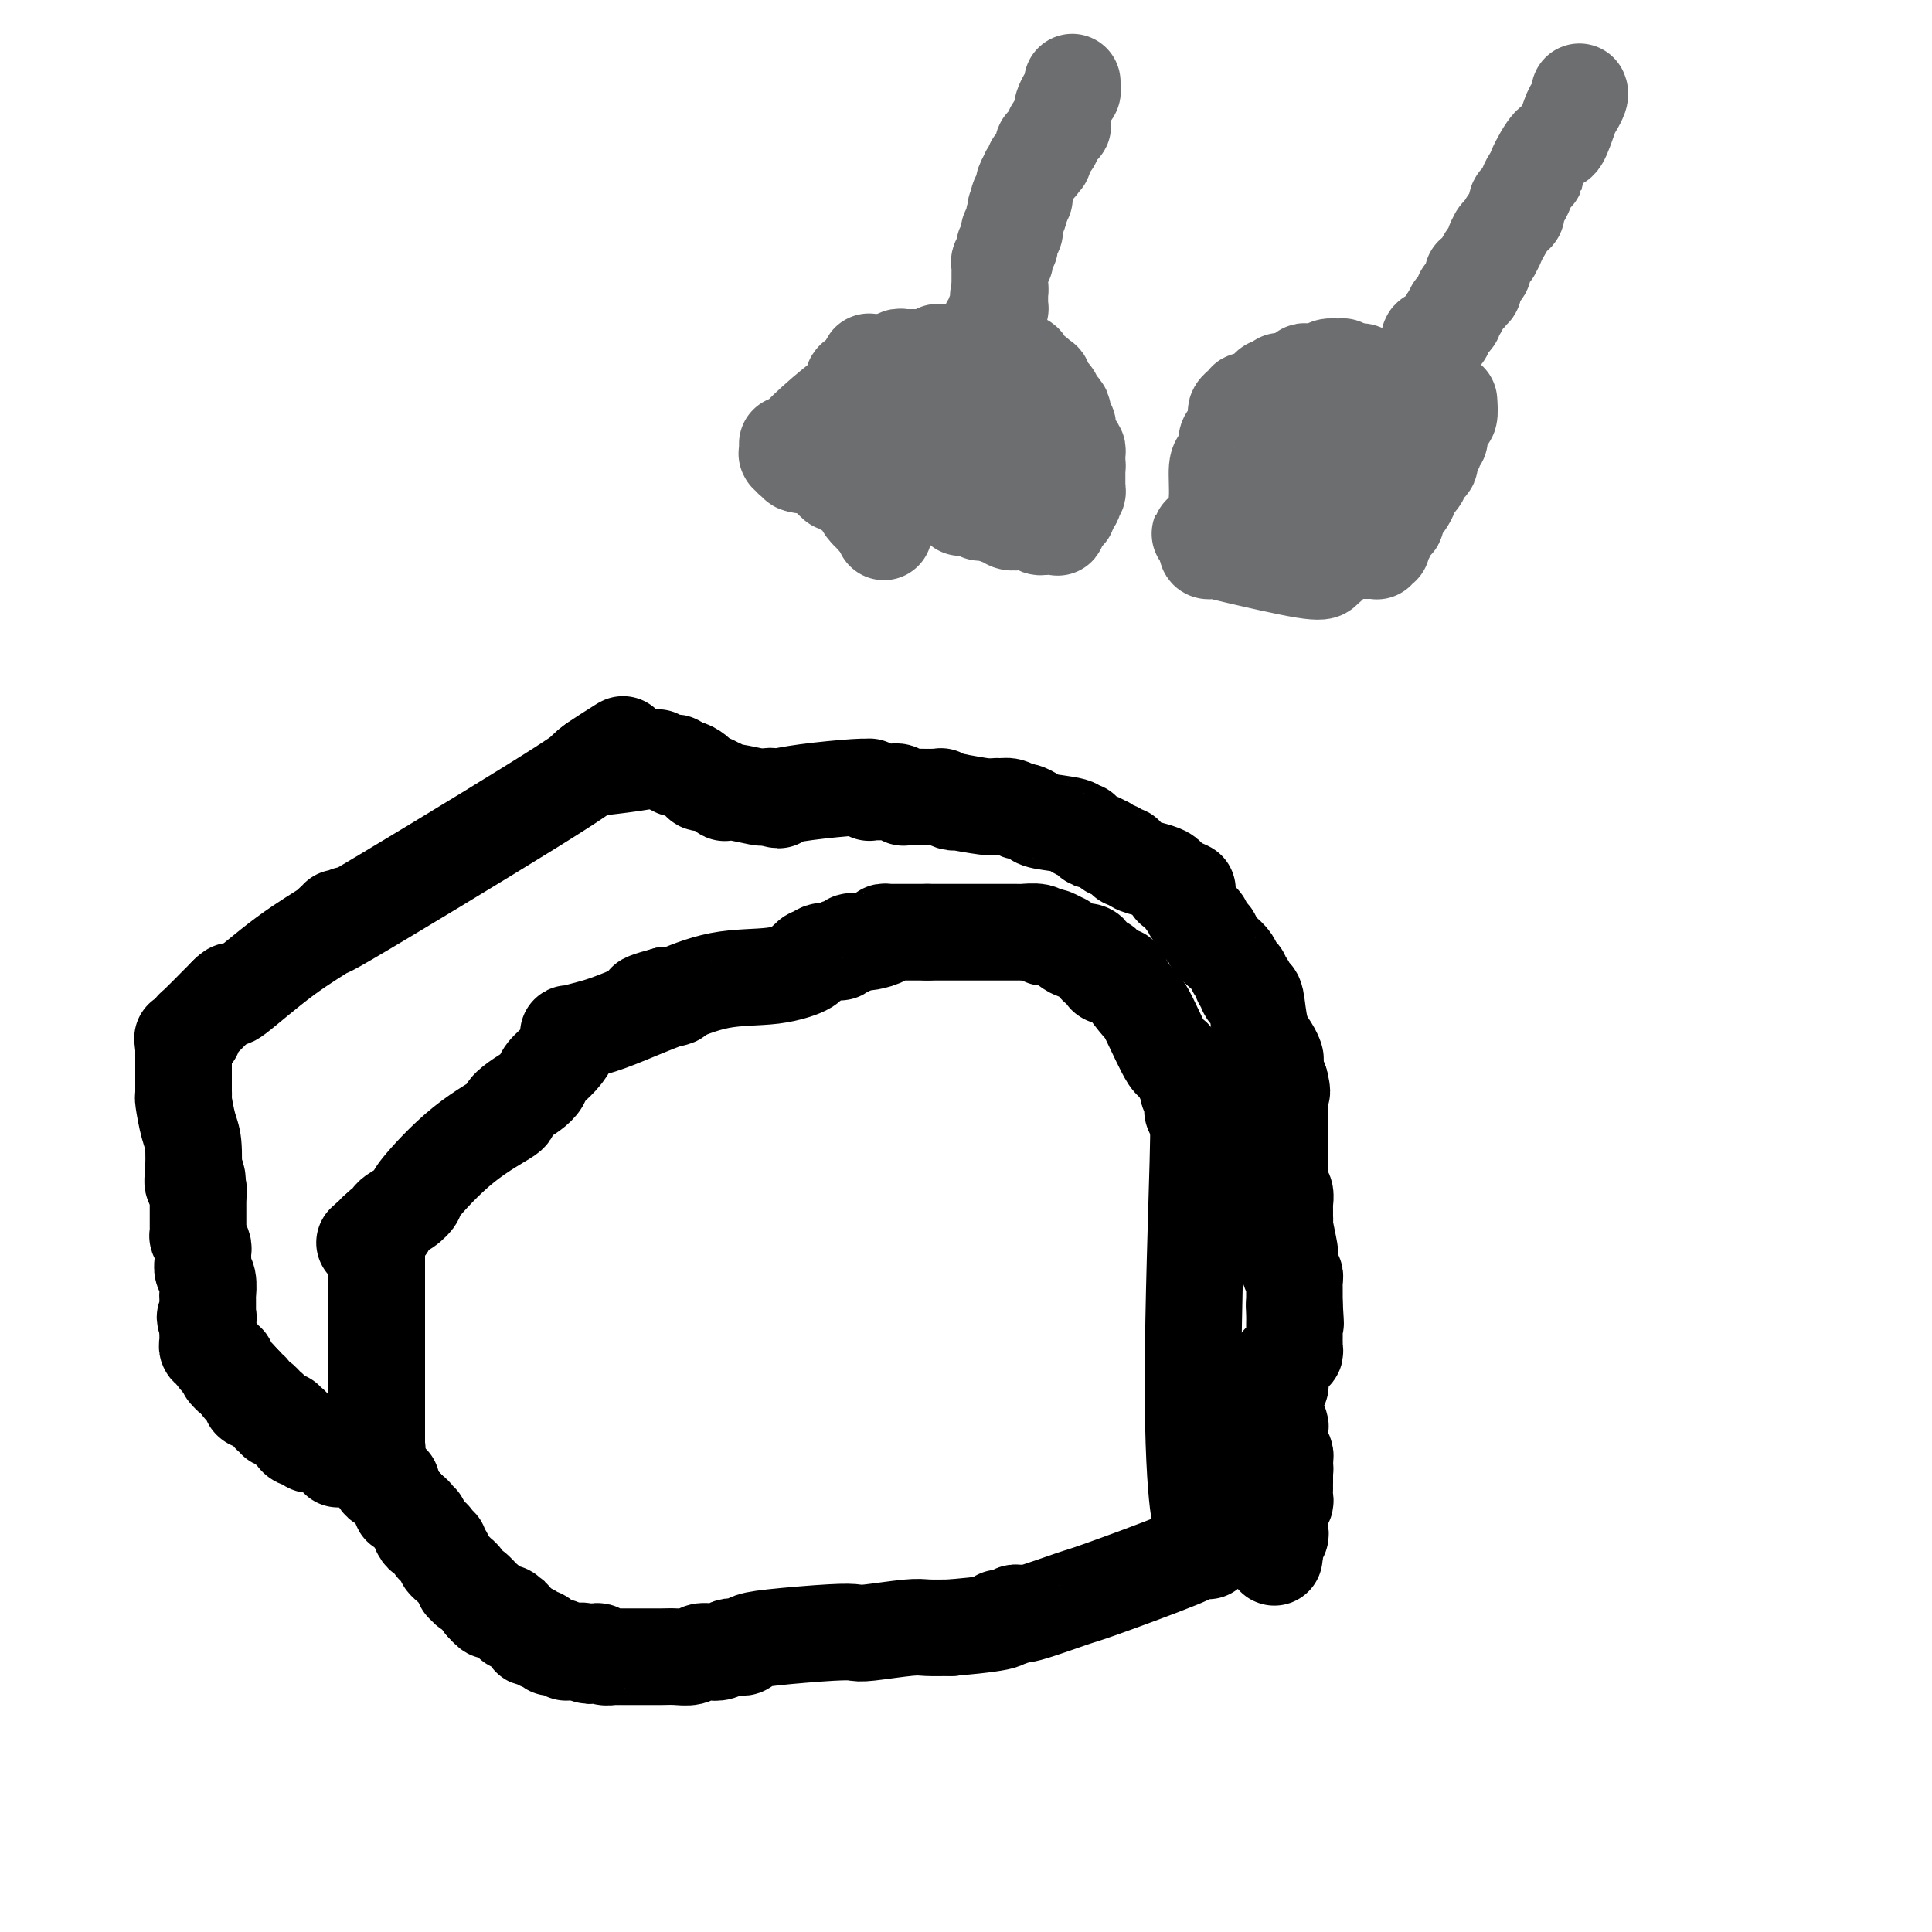 <svg viewBox='0 0 400 400' version='1.1' xmlns='http://www.w3.org/2000/svg' xmlns:xlink='http://www.w3.org/1999/xlink'><g fill='none' stroke='#000000' stroke-width='20' stroke-linecap='round' stroke-linejoin='round'><path d='M77,303c-0.117,-0.099 -0.234,-0.199 0,0c0.234,0.199 0.818,0.696 1,1c0.182,0.304 -0.040,0.414 0,1c0.040,0.586 0.340,1.648 1,2c0.660,0.352 1.679,-0.007 2,0c0.321,0.007 -0.055,0.380 0,1c0.055,0.620 0.540,1.486 1,2c0.460,0.514 0.893,0.677 1,1c0.107,0.323 -0.112,0.807 0,1c0.112,0.193 0.556,0.097 1,0'/><path d='M84,312c1.327,1.630 1.144,1.206 1,1c-0.144,-0.206 -0.249,-0.195 0,0c0.249,0.195 0.852,0.573 1,1c0.148,0.427 -0.157,0.902 0,1c0.157,0.098 0.777,-0.180 1,0c0.223,0.180 0.048,0.818 0,1c-0.048,0.182 0.029,-0.092 0,0c-0.029,0.092 -0.165,0.550 0,1c0.165,0.450 0.632,0.891 1,1c0.368,0.109 0.639,-0.115 1,0c0.361,0.115 0.814,0.570 1,1c0.186,0.430 0.107,0.836 0,1c-0.107,0.164 -0.240,0.085 0,0c0.240,-0.085 0.853,-0.176 1,0c0.147,0.176 -0.172,0.621 0,1c0.172,0.379 0.835,0.694 1,1c0.165,0.306 -0.167,0.603 0,1c0.167,0.397 0.833,0.895 1,1c0.167,0.105 -0.167,-0.183 0,0c0.167,0.183 0.833,0.836 1,1c0.167,0.164 -0.165,-0.162 0,0c0.165,0.162 0.828,0.813 1,1c0.172,0.187 -0.147,-0.089 0,0c0.147,0.089 0.759,0.544 1,1c0.241,0.456 0.111,0.915 0,1c-0.111,0.085 -0.201,-0.202 0,0c0.201,0.202 0.695,0.894 1,1c0.305,0.106 0.422,-0.374 1,0c0.578,0.374 1.617,1.601 2,2c0.383,0.399 0.109,-0.029 0,0c-0.109,0.029 -0.055,0.514 0,1'/><path d='M100,332c2.669,3.051 1.341,0.678 1,0c-0.341,-0.678 0.305,0.341 1,1c0.695,0.659 1.440,0.960 2,1c0.560,0.040 0.933,-0.182 1,0c0.067,0.182 -0.174,0.767 0,1c0.174,0.233 0.764,0.114 1,0c0.236,-0.114 0.120,-0.223 0,0c-0.120,0.223 -0.242,0.778 0,1c0.242,0.222 0.848,0.111 1,0c0.152,-0.111 -0.152,-0.222 0,0c0.152,0.222 0.759,0.777 1,1c0.241,0.223 0.117,0.112 0,0c-0.117,-0.112 -0.227,-0.226 0,0c0.227,0.226 0.792,0.793 1,1c0.208,0.207 0.059,0.054 0,0c-0.059,-0.054 -0.029,-0.011 0,0c0.029,0.011 0.058,-0.011 0,0c-0.058,0.011 -0.204,0.054 0,0c0.204,-0.054 0.758,-0.207 1,0c0.242,0.207 0.173,0.772 0,1c-0.173,0.228 -0.449,0.117 0,0c0.449,-0.117 1.622,-0.242 2,0c0.378,0.242 -0.039,0.850 0,1c0.039,0.150 0.535,-0.157 1,0c0.465,0.157 0.898,0.778 1,1c0.102,0.222 -0.128,0.045 0,0c0.128,-0.045 0.614,0.040 1,0c0.386,-0.040 0.670,-0.207 1,0c0.330,0.207 0.704,0.786 1,1c0.296,0.214 0.513,0.061 1,0c0.487,-0.061 1.243,-0.031 2,0'/><path d='M120,342c3.349,1.548 1.723,0.419 1,0c-0.723,-0.419 -0.541,-0.126 0,0c0.541,0.126 1.441,0.086 2,0c0.559,-0.086 0.776,-0.219 1,0c0.224,0.219 0.455,0.791 1,1c0.545,0.209 1.403,0.056 2,0c0.597,-0.056 0.934,-0.015 1,0c0.066,0.015 -0.138,0.004 0,0c0.138,-0.004 0.616,-0.001 1,0c0.384,0.001 0.672,0.000 1,0c0.328,-0.000 0.695,-0.000 1,0c0.305,0.000 0.547,0.001 1,0c0.453,-0.001 1.119,-0.004 2,0c0.881,0.004 1.979,0.015 3,0c1.021,-0.015 1.964,-0.056 3,0c1.036,0.056 2.165,0.207 3,0c0.835,-0.207 1.375,-0.773 2,-1c0.625,-0.227 1.333,-0.113 2,0c0.667,0.113 1.292,0.227 2,0c0.708,-0.227 1.498,-0.796 2,-1c0.502,-0.204 0.717,-0.043 1,0c0.283,0.043 0.634,-0.031 1,0c0.366,0.031 0.745,0.166 1,0c0.255,-0.166 0.384,-0.632 1,-1c0.616,-0.368 1.719,-0.638 5,-1c3.281,-0.362 8.739,-0.815 12,-1c3.261,-0.185 4.324,-0.102 5,0c0.676,0.102 0.965,0.223 3,0c2.035,-0.223 5.817,-0.791 8,-1c2.183,-0.209 2.767,-0.060 4,0c1.233,0.060 3.117,0.030 5,0'/><path d='M197,337c14.068,-1.243 10.736,-1.850 10,-2c-0.736,-0.150 1.122,0.159 2,0c0.878,-0.159 0.775,-0.785 1,-1c0.225,-0.215 0.778,-0.017 1,0c0.222,0.017 0.112,-0.146 0,0c-0.112,0.146 -0.227,0.599 2,0c2.227,-0.599 6.797,-2.252 9,-3c2.203,-0.748 2.039,-0.593 6,-2c3.961,-1.407 12.046,-4.377 16,-6c3.954,-1.623 3.777,-1.898 4,-2c0.223,-0.102 0.844,-0.031 1,0c0.156,0.031 -0.154,0.022 0,0c0.154,-0.022 0.773,-0.059 1,0c0.227,0.059 0.061,0.212 0,0c-0.061,-0.212 -0.016,-0.789 0,-1c0.016,-0.211 0.004,-0.057 0,0c-0.004,0.057 -0.001,0.016 0,0c0.001,-0.016 0.000,-0.008 0,0c-0.000,0.008 -0.000,0.016 0,0c0.000,-0.016 0.000,-0.057 0,0c-0.000,0.057 -0.000,0.212 0,0c0.000,-0.212 0.000,-0.793 0,-1c-0.000,-0.207 -0.000,-0.042 0,0c0.000,0.042 0.000,-0.040 0,0c-0.000,0.040 -0.000,0.203 0,0c0.000,-0.203 0.000,-0.772 0,-1c-0.000,-0.228 -0.000,-0.114 0,0'/><path d='M250,318c3.403,-1.718 0.912,-0.513 0,0c-0.912,0.513 -0.244,0.333 0,0c0.244,-0.333 0.065,-0.820 0,-1c-0.065,-0.180 -0.018,-0.052 0,0c0.018,0.052 0.005,0.028 0,0c-0.005,-0.028 -0.001,-0.060 0,0c0.001,0.060 0.000,0.212 0,0c-0.000,-0.212 -0.000,-0.789 0,-1c0.000,-0.211 0.000,-0.057 0,0c-0.000,0.057 -0.000,0.015 0,0c0.000,-0.015 0.000,-0.004 0,0c-0.000,0.004 -0.000,0.001 0,0c0.000,-0.001 0.000,0.001 0,0c-0.000,-0.001 -0.000,-0.004 0,0c0.000,0.004 0.000,0.015 0,0c-0.000,-0.015 -0.000,-0.057 0,0c0.000,0.057 0.000,0.213 0,0c-0.000,-0.213 -0.000,-0.793 0,-1c0.000,-0.207 0.001,-0.040 0,0c-0.001,0.040 -0.003,-0.048 0,0c0.003,0.048 0.012,0.230 0,0c-0.012,-0.230 -0.047,-0.874 0,-1c0.047,-0.126 0.174,0.265 0,0c-0.174,-0.265 -0.649,-1.186 -1,-1c-0.351,0.186 -0.577,1.478 -1,-2c-0.423,-3.478 -1.041,-11.726 -1,-26c0.041,-14.274 0.743,-34.573 1,-44c0.257,-9.427 0.069,-7.980 0,-8c-0.069,-0.020 -0.019,-1.505 0,-2c0.019,-0.495 0.005,0.002 0,0c-0.005,-0.002 -0.003,-0.501 0,-1'/><path d='M248,230c-0.305,-13.614 -0.068,-3.648 0,0c0.068,3.648 -0.034,0.977 0,0c0.034,-0.977 0.205,-0.262 0,0c-0.205,0.262 -0.787,0.070 -1,0c-0.213,-0.070 -0.057,-0.019 0,0c0.057,0.019 0.015,0.004 0,0c-0.015,-0.004 -0.004,0.001 0,0c0.004,-0.001 0.001,-0.008 0,0c-0.001,0.008 0.001,0.032 0,0c-0.001,-0.032 -0.004,-0.121 0,0c0.004,0.121 0.015,0.450 0,0c-0.015,-0.450 -0.057,-1.680 0,-2c0.057,-0.320 0.212,0.269 0,0c-0.212,-0.269 -0.793,-1.396 -1,-2c-0.207,-0.604 -0.040,-0.686 0,-1c0.040,-0.314 -0.046,-0.858 0,-1c0.046,-0.142 0.224,0.120 0,0c-0.224,-0.120 -0.848,-0.623 -1,-1c-0.152,-0.377 0.170,-0.629 0,-1c-0.170,-0.371 -0.830,-0.863 -1,-1c-0.170,-0.137 0.151,0.079 0,0c-0.151,-0.079 -0.773,-0.452 -1,-1c-0.227,-0.548 -0.057,-1.270 0,-1c0.057,0.270 0.002,1.533 -1,0c-1.002,-1.533 -2.952,-5.861 -4,-8c-1.048,-2.139 -1.194,-2.090 -2,-3c-0.806,-0.910 -2.271,-2.780 -3,-4c-0.729,-1.220 -0.721,-1.791 -1,-2c-0.279,-0.209 -0.844,-0.056 -1,0c-0.156,0.056 0.098,0.016 0,0c-0.098,-0.016 -0.549,-0.008 -1,0'/><path d='M230,202c-2.801,-4.331 -0.803,-1.160 0,0c0.803,1.160 0.411,0.307 0,0c-0.411,-0.307 -0.840,-0.068 -1,0c-0.160,0.068 -0.049,-0.036 0,0c0.049,0.036 0.038,0.214 0,0c-0.038,-0.214 -0.103,-0.818 0,-1c0.103,-0.182 0.376,0.057 0,0c-0.376,-0.057 -1.399,-0.410 -2,-1c-0.601,-0.590 -0.778,-1.416 -1,-2c-0.222,-0.584 -0.488,-0.926 -1,-1c-0.512,-0.074 -1.268,0.120 -2,0c-0.732,-0.120 -1.439,-0.554 -2,-1c-0.561,-0.446 -0.977,-0.903 -1,-1c-0.023,-0.097 0.347,0.166 0,0c-0.347,-0.166 -1.412,-0.763 -2,-1c-0.588,-0.237 -0.701,-0.116 -1,0c-0.299,0.116 -0.784,0.227 -1,0c-0.216,-0.227 -0.162,-0.793 -1,-1c-0.838,-0.207 -2.569,-0.055 -3,0c-0.431,0.055 0.437,0.015 0,0c-0.437,-0.015 -2.178,-0.004 -3,0c-0.822,0.004 -0.723,0.001 -1,0c-0.277,-0.001 -0.929,-0.000 -1,0c-0.071,0.000 0.439,0.000 0,0c-0.439,-0.000 -1.826,-0.000 -3,0c-1.174,0.000 -2.136,0.000 -3,0c-0.864,-0.000 -1.632,-0.000 -3,0c-1.368,0.000 -3.336,0.000 -4,0c-0.664,-0.000 -0.025,-0.000 0,0c0.025,0.000 -0.564,0.000 -1,0c-0.436,-0.000 -0.718,-0.000 -1,0'/><path d='M192,193c-3.939,0.000 -2.288,0.000 -2,0c0.288,-0.000 -0.789,-0.001 -2,0c-1.211,0.001 -2.556,0.003 -3,0c-0.444,-0.003 0.015,-0.011 0,0c-0.015,0.011 -0.503,0.042 -1,0c-0.497,-0.042 -1.003,-0.156 -1,0c0.003,0.156 0.513,0.581 0,1c-0.513,0.419 -2.051,0.830 -3,1c-0.949,0.170 -1.311,0.098 -2,0c-0.689,-0.098 -1.705,-0.223 -2,0c-0.295,0.223 0.131,0.796 0,1c-0.131,0.204 -0.821,0.041 -1,0c-0.179,-0.041 0.152,0.040 0,0c-0.152,-0.040 -0.786,-0.203 -1,0c-0.214,0.203 -0.008,0.771 0,1c0.008,0.229 -0.184,0.118 -1,0c-0.816,-0.118 -2.257,-0.242 -3,0c-0.743,0.242 -0.789,0.849 -1,1c-0.211,0.151 -0.588,-0.154 -1,0c-0.412,0.154 -0.860,0.767 -1,1c-0.140,0.233 0.029,0.088 0,0c-0.029,-0.088 -0.255,-0.117 0,0c0.255,0.117 0.991,0.381 0,1c-0.991,0.619 -3.709,1.591 -7,2c-3.291,0.409 -7.154,0.253 -11,1c-3.846,0.747 -7.675,2.396 -9,3c-1.325,0.604 -0.145,0.162 0,0c0.145,-0.162 -0.745,-0.043 -1,0c-0.255,0.043 0.124,0.012 0,0c-0.124,-0.012 -0.750,-0.003 -1,0c-0.250,0.003 -0.125,0.002 0,0'/><path d='M138,206c-8.495,2.295 -2.732,1.533 0,1c2.732,-0.533 2.435,-0.837 0,0c-2.435,0.837 -7.006,2.817 -10,4c-2.994,1.183 -4.410,1.571 -6,2c-1.590,0.429 -3.354,0.900 -4,1c-0.646,0.100 -0.173,-0.169 0,0c0.173,0.169 0.046,0.778 0,1c-0.046,0.222 -0.013,0.059 0,0c0.013,-0.059 0.005,-0.014 0,0c-0.005,0.014 -0.006,-0.002 0,0c0.006,0.002 0.019,0.020 0,0c-0.019,-0.020 -0.070,-0.080 0,0c0.070,0.080 0.262,0.301 0,1c-0.262,0.699 -0.979,1.878 -2,3c-1.021,1.122 -2.346,2.189 -3,3c-0.654,0.811 -0.638,1.366 -1,2c-0.362,0.634 -1.103,1.347 -2,2c-0.897,0.653 -1.951,1.247 -3,2c-1.049,0.753 -2.094,1.664 -2,2c0.094,0.336 1.327,0.096 0,1c-1.327,0.904 -5.214,2.952 -9,6c-3.786,3.048 -7.472,7.098 -9,9c-1.528,1.902 -0.896,1.657 -1,2c-0.104,0.343 -0.942,1.272 -2,2c-1.058,0.728 -2.336,1.253 -3,2c-0.664,0.747 -0.713,1.717 -1,2c-0.287,0.283 -0.812,-0.120 -1,0c-0.188,0.120 -0.040,0.764 0,1c0.040,0.236 -0.028,0.063 0,0c0.028,-0.063 0.151,-0.018 0,0c-0.151,0.018 -0.575,0.009 -1,0'/><path d='M78,255c-4.950,4.482 -1.326,1.186 0,0c1.326,-1.186 0.355,-0.263 0,0c-0.355,0.263 -0.095,-0.136 0,0c0.095,0.136 0.026,0.806 0,1c-0.026,0.194 -0.007,-0.088 0,0c0.007,0.088 0.002,0.544 0,1c-0.002,0.456 -0.000,0.911 0,1c0.000,0.089 0.000,-0.187 0,0c-0.000,0.187 -0.000,0.836 0,1c0.000,0.164 0.000,-0.159 0,0c-0.000,0.159 -0.000,0.798 0,1c0.000,0.202 0.000,-0.034 0,0c-0.000,0.034 -0.000,0.338 0,1c0.000,0.662 0.000,1.682 0,2c-0.000,0.318 -0.000,-0.066 0,0c0.000,0.066 0.000,0.581 0,1c-0.000,0.419 -0.000,0.741 0,1c0.000,0.259 0.000,0.455 0,1c-0.000,0.545 -0.000,1.437 0,2c0.000,0.563 0.000,0.796 0,1c-0.000,0.204 -0.000,0.380 0,1c0.000,0.620 0.000,1.685 0,2c-0.000,0.315 -0.000,-0.118 0,0c0.000,0.118 0.000,0.788 0,1c-0.000,0.212 -0.000,-0.032 0,0c0.000,0.032 0.000,0.341 0,1c0.000,0.659 0.000,1.668 0,2c0.000,0.332 0.000,-0.014 0,0c0.000,0.014 0.000,0.388 0,1c0.000,0.612 0.000,1.460 0,2c0.000,0.540 0.000,0.770 0,1'/><path d='M78,280c0.000,3.984 0.000,1.445 0,1c0.000,-0.445 0.000,1.205 0,2c0.000,0.795 -0.000,0.734 0,1c0.000,0.266 0.000,0.859 0,1c0.000,0.141 0.000,-0.169 0,0c0.000,0.169 0.000,0.819 0,1c0.000,0.181 -0.000,-0.105 0,0c0.000,0.105 0.000,0.603 0,1c0.000,0.397 0.000,0.694 0,1c0.000,0.306 0.000,0.622 0,1c0.000,0.378 0.000,0.820 0,1c0.000,0.180 0.000,0.100 0,0c0.000,-0.100 -0.000,-0.219 0,0c0.000,0.219 0.000,0.777 0,1c0.000,0.223 0.000,0.113 0,0c0.000,-0.113 0.000,-0.227 0,0c0.000,0.227 0.000,0.797 0,1c0.000,0.203 0.000,0.041 0,0c0.000,-0.041 0.000,0.041 0,0c0.000,-0.041 0.000,-0.203 0,0c0.000,0.203 0.000,0.772 0,1c0.000,0.228 0.000,0.114 0,0c0.000,-0.114 0.000,-0.227 0,0c0.000,0.227 0.000,0.793 0,1c0.000,0.207 0.000,0.056 0,0c0.000,-0.056 0.000,-0.015 0,0c0.000,0.015 0.000,0.004 0,0c0.000,-0.004 0.000,-0.001 0,0c0.000,0.001 0.000,0.000 0,0c0.000,-0.000 0.000,-0.000 0,0c0.000,0.000 0.000,0.000 0,0'/><path d='M78,294c0.000,2.392 0.000,1.372 0,1c0.000,-0.372 0.000,-0.096 0,0c0.000,0.096 -0.000,0.012 0,0c0.000,-0.012 0.000,0.050 0,0c0.000,-0.050 0.000,-0.210 0,0c0.000,0.210 0.000,0.792 0,1c0.000,0.208 -0.000,0.042 0,0c0.000,-0.042 0.000,0.042 0,0c0.000,-0.042 0.000,-0.208 0,0c0.000,0.208 0.000,0.792 0,1c0.000,0.208 0.000,0.042 0,0c0.000,-0.042 0.000,0.041 0,0c0.000,-0.041 -0.000,-0.207 0,0c0.000,0.207 0.000,0.788 0,1c0.000,0.212 0.000,0.057 0,0c0.000,-0.057 0.000,-0.015 0,0c0.000,0.015 0.000,0.003 0,0c0.000,-0.003 0.000,0.003 0,0c0.000,-0.003 0.000,-0.015 0,0c0.000,0.015 0.000,0.057 0,0c0.000,-0.057 0.000,-0.212 0,0c0.000,0.212 0.000,0.793 0,1c0.000,0.207 0.000,0.041 0,0c0.000,-0.041 0.000,0.041 0,0c0.000,-0.041 0.000,-0.207 0,0c0.000,0.207 0.000,0.788 0,1c0.000,0.212 0.000,0.057 0,0c0.000,-0.057 0.000,-0.016 0,0c0.000,0.016 0.000,0.008 0,0'/><path d='M78,300c-0.000,0.928 -0.000,0.249 0,0c0.000,-0.249 0.001,-0.067 0,0c-0.001,0.067 -0.004,0.018 0,0c0.004,-0.018 0.015,-0.005 0,0c-0.015,0.005 -0.057,0.002 0,0c0.057,-0.002 0.212,-0.001 0,0c-0.212,0.001 -0.793,0.004 -1,0c-0.207,-0.004 -0.041,-0.015 0,0c0.041,0.015 -0.041,0.057 0,0c0.041,-0.057 0.207,-0.211 0,0c-0.207,0.211 -0.788,0.789 -1,1c-0.212,0.211 -0.057,0.057 0,0c0.057,-0.057 0.016,-0.015 0,0c-0.016,0.015 -0.008,0.003 0,0c0.008,-0.003 0.016,0.003 0,0c-0.016,-0.003 -0.057,-0.015 0,0c0.057,0.015 0.211,0.055 0,0c-0.211,-0.055 -0.788,-0.207 -1,0c-0.212,0.207 -0.061,0.773 0,1c0.061,0.227 0.030,0.113 0,0'/><path d='M75,302c-0.464,0.309 -0.123,0.083 0,0c0.123,-0.083 0.029,-0.022 0,0c-0.029,0.022 0.006,0.006 0,0c-0.006,-0.006 -0.054,-0.002 0,0c0.054,0.002 0.211,0.000 0,0c-0.211,-0.000 -0.789,-0.000 -1,0c-0.211,0.000 -0.057,0.000 0,0c0.057,-0.000 0.015,-0.000 0,0c-0.015,0.000 -0.004,0.000 0,0c0.004,-0.000 0.001,-0.000 0,0c-0.001,0.000 -0.000,0.000 0,0c0.000,-0.000 0.000,-0.000 0,0c-0.000,0.000 -0.000,0.000 0,0c0.000,-0.000 0.001,-0.000 0,0c-0.001,0.000 -0.004,0.000 0,0c0.004,-0.000 0.015,-0.000 0,0c-0.015,0.000 -0.057,0.000 0,0c0.057,-0.000 0.212,-0.000 0,0c-0.212,0.000 -0.793,0.000 -1,0c-0.207,-0.000 -0.041,-0.000 0,0c0.041,0.000 -0.041,0.000 0,0c0.041,-0.000 0.207,-0.000 0,0c-0.207,0.000 -0.786,0.000 -1,0c-0.214,0.000 -0.061,0.000 0,0c0.061,0.000 0.030,0.000 0,0c-0.030,0.000 -0.061,0.000 0,0c0.061,0.000 0.212,0.000 0,0c-0.212,0.000 -0.788,0.000 -1,0c-0.212,0.000 -0.061,0.000 0,0c0.061,0.000 0.030,0.000 0,0'/><path d='M71,302c-0.845,0.004 -0.957,0.015 -1,0c-0.043,-0.015 -0.015,-0.057 0,0c0.015,0.057 0.018,0.211 0,0c-0.018,-0.211 -0.058,-0.788 0,-1c0.058,-0.212 0.212,-0.060 0,0c-0.212,0.060 -0.792,0.026 -1,0c-0.208,-0.026 -0.044,-0.046 0,0c0.044,0.046 -0.030,0.156 0,0c0.030,-0.156 0.166,-0.578 0,-1c-0.166,-0.422 -0.633,-0.845 -1,-1c-0.367,-0.155 -0.633,-0.041 -1,0c-0.367,0.041 -0.834,0.011 -1,0c-0.166,-0.011 -0.030,-0.003 0,0c0.030,0.003 -0.044,0.001 0,0c0.044,-0.001 0.208,-0.000 0,0c-0.208,0.000 -0.788,0.000 -1,0c-0.212,-0.000 -0.057,-0.000 0,0c0.057,0.000 0.015,0.000 0,0c-0.015,-0.000 -0.003,-0.000 0,0c0.003,0.000 -0.003,0.001 0,0c0.003,-0.001 0.017,-0.004 0,0c-0.017,0.004 -0.064,0.016 0,0c0.064,-0.016 0.237,-0.061 0,0c-0.237,0.061 -0.886,0.228 -1,0c-0.114,-0.228 0.305,-0.849 0,-1c-0.305,-0.151 -1.336,0.170 -2,0c-0.664,-0.170 -0.963,-0.830 -1,-1c-0.037,-0.170 0.186,0.150 0,0c-0.186,-0.150 -0.781,-0.771 -1,-1c-0.219,-0.229 -0.063,-0.065 0,0c0.063,0.065 0.031,0.033 0,0'/><path d='M60,296c-1.703,-1.156 -0.460,-1.046 0,-1c0.460,0.046 0.137,0.026 0,0c-0.137,-0.026 -0.088,-0.060 0,0c0.088,0.060 0.216,0.212 0,0c-0.216,-0.212 -0.775,-0.789 -1,-1c-0.225,-0.211 -0.117,-0.055 0,0c0.117,0.055 0.243,0.011 0,0c-0.243,-0.011 -0.854,0.012 -1,0c-0.146,-0.012 0.172,-0.059 0,0c-0.172,0.059 -0.834,0.223 -1,0c-0.166,-0.223 0.163,-0.834 0,-1c-0.163,-0.166 -0.818,0.113 -1,0c-0.182,-0.113 0.110,-0.619 0,-1c-0.110,-0.381 -0.622,-0.638 -1,-1c-0.378,-0.362 -0.623,-0.829 -1,-1c-0.377,-0.171 -0.886,-0.045 -1,0c-0.114,0.045 0.165,0.008 0,0c-0.165,-0.008 -0.776,0.012 -1,0c-0.224,-0.012 -0.060,-0.055 0,0c0.060,0.055 0.017,0.207 0,0c-0.017,-0.207 -0.008,-0.774 0,-1c0.008,-0.226 0.016,-0.112 0,0c-0.016,0.112 -0.056,0.223 0,0c0.056,-0.223 0.207,-0.778 0,-1c-0.207,-0.222 -0.774,-0.111 -1,0c-0.226,0.111 -0.113,0.222 0,0c0.113,-0.222 0.226,-0.778 0,-1c-0.226,-0.222 -0.793,-0.111 -1,0c-0.207,0.111 -0.056,0.222 0,0c0.056,-0.222 0.016,-0.778 0,-1c-0.016,-0.222 -0.008,-0.111 0,0'/><path d='M50,286c-1.785,-1.769 -1.249,-1.191 -1,-1c0.249,0.191 0.210,-0.004 0,0c-0.210,0.004 -0.591,0.207 -1,0c-0.409,-0.207 -0.846,-0.825 -1,-1c-0.154,-0.175 -0.026,0.093 0,0c0.026,-0.093 -0.049,-0.547 0,-1c0.049,-0.453 0.223,-0.905 0,-1c-0.223,-0.095 -0.843,0.167 -1,0c-0.157,-0.167 0.150,-0.762 0,-1c-0.150,-0.238 -0.758,-0.120 -1,0c-0.242,0.120 -0.118,0.243 0,0c0.118,-0.243 0.229,-0.850 0,-1c-0.229,-0.150 -0.797,0.157 -1,0c-0.203,-0.157 -0.040,-0.778 0,-1c0.040,-0.222 -0.042,-0.045 0,0c0.042,0.045 0.207,-0.041 0,0c-0.207,0.041 -0.788,0.208 -1,0c-0.212,-0.208 -0.057,-0.792 0,-1c0.057,-0.208 0.015,-0.042 0,0c-0.015,0.042 -0.004,-0.042 0,0c0.004,0.042 0.001,0.208 0,0c-0.001,-0.208 -0.000,-0.792 0,-1c0.000,-0.208 0.000,-0.042 0,0c-0.000,0.042 -0.000,-0.041 0,0c0.000,0.041 0.000,0.204 0,0c-0.000,-0.204 -0.000,-0.776 0,-1c0.000,-0.224 0.000,-0.099 0,0c-0.000,0.099 -0.000,0.171 0,0c0.000,-0.171 0.000,-0.584 0,-1c-0.000,-0.416 -0.000,-0.833 0,-1c0.000,-0.167 0.000,-0.083 0,0'/><path d='M43,274c-1.083,-2.023 -0.290,-1.081 0,-1c0.290,0.081 0.078,-0.699 0,-1c-0.078,-0.301 -0.021,-0.122 0,0c0.021,0.122 0.006,0.186 0,0c-0.006,-0.186 -0.002,-0.622 0,-1c0.002,-0.378 0.001,-0.700 0,-1c-0.001,-0.300 -0.004,-0.580 0,-1c0.004,-0.420 0.015,-0.980 0,-1c-0.015,-0.020 -0.057,0.499 0,0c0.057,-0.499 0.212,-2.016 0,-3c-0.212,-0.984 -0.793,-1.434 -1,-2c-0.207,-0.566 -0.041,-1.247 0,-2c0.041,-0.753 -0.041,-1.579 0,-2c0.041,-0.421 0.207,-0.438 0,-1c-0.207,-0.562 -0.788,-1.671 -1,-2c-0.212,-0.329 -0.057,0.120 0,0c0.057,-0.120 0.015,-0.809 0,-1c-0.015,-0.191 -0.004,0.118 0,0c0.004,-0.118 0.001,-0.661 0,-1c-0.001,-0.339 -0.000,-0.473 0,-1c0.000,-0.527 0.000,-1.447 0,-2c-0.000,-0.553 -0.000,-0.741 0,-1c0.000,-0.259 0.000,-0.591 0,-1c-0.000,-0.409 -0.000,-0.894 0,-1c0.000,-0.106 0.000,0.169 0,0c-0.000,-0.169 -0.000,-0.781 0,-1c0.000,-0.219 0.000,-0.045 0,0c-0.000,0.045 -0.000,-0.040 0,0c0.000,0.040 0.000,0.203 0,0c-0.000,-0.203 -0.000,-0.772 0,-1c0.000,-0.228 0.000,-0.114 0,0'/><path d='M41,246c-0.325,-4.345 -0.139,-1.209 0,0c0.139,1.209 0.231,0.489 0,0c-0.231,-0.489 -0.784,-0.748 -1,-1c-0.216,-0.252 -0.096,-0.498 0,-2c0.096,-1.502 0.169,-4.261 0,-6c-0.169,-1.739 -0.581,-2.460 -1,-4c-0.419,-1.540 -0.844,-3.901 -1,-5c-0.156,-1.099 -0.042,-0.935 0,-1c0.042,-0.065 0.011,-0.357 0,-1c-0.011,-0.643 -0.003,-1.636 0,-2c0.003,-0.364 0.001,-0.098 0,0c-0.001,0.098 -0.000,0.027 0,0c0.000,-0.027 0.000,-0.009 0,0c-0.000,0.009 -0.000,0.010 0,0c0.000,-0.010 0.000,-0.030 0,0c-0.000,0.030 -0.000,0.109 0,0c0.000,-0.109 0.000,-0.408 0,-1c-0.000,-0.592 -0.000,-1.479 0,-2c0.000,-0.521 0.000,-0.676 0,-1c-0.000,-0.324 -0.000,-0.818 0,-1c0.000,-0.182 0.000,-0.052 0,0c-0.000,0.052 -0.000,0.028 0,0c0.000,-0.028 0.000,-0.059 0,0c-0.000,0.059 -0.000,0.208 0,0c0.000,-0.208 0.000,-0.774 0,-1c-0.000,-0.226 -0.000,-0.113 0,0c0.000,0.113 0.000,0.226 0,0c-0.000,-0.226 -0.000,-0.792 0,-1c0.000,-0.208 0.000,-0.060 0,0c-0.000,0.060 -0.000,0.030 0,0'/><path d='M38,217c-0.464,-4.426 -0.124,-0.990 0,0c0.124,0.990 0.033,-0.466 0,-1c-0.033,-0.534 -0.009,-0.147 0,0c0.009,0.147 0.002,0.053 0,0c-0.002,-0.053 -0.000,-0.067 0,0c0.000,0.067 -0.001,0.214 0,0c0.001,-0.214 0.004,-0.789 0,-1c-0.004,-0.211 -0.015,-0.056 0,0c0.015,0.056 0.057,0.015 0,0c-0.057,-0.015 -0.211,-0.003 0,0c0.211,0.003 0.788,-0.003 1,0c0.212,0.003 0.061,0.015 0,0c-0.061,-0.015 -0.030,-0.055 0,0c0.030,0.055 0.061,0.207 0,0c-0.061,-0.207 -0.212,-0.774 0,-1c0.212,-0.226 0.788,-0.112 1,0c0.212,0.112 0.061,0.222 0,0c-0.061,-0.222 -0.030,-0.778 0,-1c0.030,-0.222 0.061,-0.112 1,-1c0.939,-0.888 2.788,-2.774 4,-4c1.212,-1.226 1.789,-1.793 2,-2c0.211,-0.207 0.057,-0.056 0,0c-0.057,0.056 -0.015,0.015 0,0c0.015,-0.015 0.004,-0.004 0,0c-0.004,0.004 -0.001,0.001 0,0c0.001,-0.001 0.000,-0.000 0,0c-0.000,0.000 -0.000,0.000 0,0c0.000,-0.000 0.000,-0.000 0,0c-0.000,0.000 -0.000,0.000 0,0'/><path d='M47,206c1.623,-1.709 1.182,-0.482 1,0c-0.182,0.482 -0.104,0.220 0,0c0.104,-0.220 0.233,-0.399 0,0c-0.233,0.399 -0.829,1.376 1,0c1.829,-1.376 6.084,-5.104 10,-8c3.916,-2.896 7.494,-4.958 9,-6c1.506,-1.042 0.941,-1.062 1,-1c0.059,0.062 0.742,0.207 1,0c0.258,-0.207 0.090,-0.766 0,-1c-0.090,-0.234 -0.103,-0.142 0,0c0.103,0.142 0.321,0.333 1,0c0.679,-0.333 1.818,-1.189 0,0c-1.818,1.189 -6.592,4.424 1,0c7.592,-4.424 27.551,-16.506 38,-23c10.449,-6.494 11.388,-7.400 12,-8c0.612,-0.600 0.896,-0.893 1,-1c0.104,-0.107 0.028,-0.029 0,0c-0.028,0.029 -0.008,0.008 0,0c0.008,-0.008 0.004,-0.004 0,0'/><path d='M123,158c11.755,-7.486 3.143,-2.201 0,0c-3.143,2.201 -0.817,1.319 0,1c0.817,-0.319 0.126,-0.075 0,0c-0.126,0.075 0.314,-0.019 0,0c-0.314,0.019 -1.383,0.153 0,0c1.383,-0.153 5.217,-0.591 8,-1c2.783,-0.409 4.514,-0.789 5,-1c0.486,-0.211 -0.272,-0.254 0,0c0.272,0.254 1.576,0.804 2,1c0.424,0.196 -0.032,0.039 0,0c0.032,-0.039 0.550,0.041 1,0c0.450,-0.041 0.831,-0.204 1,0c0.169,0.204 0.126,0.776 0,1c-0.126,0.224 -0.335,0.099 0,0c0.335,-0.099 1.214,-0.171 2,0c0.786,0.171 1.478,0.585 2,1c0.522,0.415 0.875,0.829 1,1c0.125,0.171 0.021,0.097 0,0c-0.021,-0.097 0.041,-0.218 0,0c-0.041,0.218 -0.184,0.775 0,1c0.184,0.225 0.694,0.116 1,0c0.306,-0.116 0.407,-0.241 1,0c0.593,0.241 1.678,0.848 2,1c0.322,0.152 -0.120,-0.152 0,0c0.120,0.152 0.802,0.759 1,1c0.198,0.241 -0.087,0.117 0,0c0.087,-0.117 0.545,-0.228 2,0c1.455,0.228 3.905,0.793 5,1c1.095,0.207 0.833,0.056 1,0c0.167,-0.056 0.762,-0.016 1,0c0.238,0.016 0.119,0.008 0,0'/><path d='M159,165c3.785,1.238 1.746,0.332 1,0c-0.746,-0.332 -0.201,-0.092 0,0c0.201,0.092 0.057,0.035 0,0c-0.057,-0.035 -0.025,-0.048 0,0c0.025,0.048 0.045,0.156 1,0c0.955,-0.156 2.844,-0.578 6,-1c3.156,-0.422 7.578,-0.845 10,-1c2.422,-0.155 2.845,-0.043 3,0c0.155,0.043 0.042,0.015 0,0c-0.042,-0.015 -0.011,-0.018 0,0c0.011,0.018 0.004,0.057 0,0c-0.004,-0.057 -0.006,-0.211 0,0c0.006,0.211 0.018,0.788 0,1c-0.018,0.212 -0.068,0.061 1,0c1.068,-0.061 3.253,-0.030 4,0c0.747,0.030 0.057,0.061 0,0c-0.057,-0.061 0.520,-0.212 1,0c0.480,0.212 0.865,0.789 1,1c0.135,0.211 0.021,0.056 0,0c-0.021,-0.056 0.051,-0.015 0,0c-0.051,0.015 -0.226,0.003 0,0c0.226,-0.003 0.852,0.003 1,0c0.148,-0.003 -0.181,-0.015 1,0c1.181,0.015 3.873,0.057 5,0c1.127,-0.057 0.689,-0.212 1,0c0.311,0.212 1.371,0.793 2,1c0.629,0.207 0.826,0.042 1,0c0.174,-0.042 0.325,0.040 0,0c-0.325,-0.040 -1.126,-0.203 0,0c1.126,0.203 4.179,0.772 6,1c1.821,0.228 2.411,0.114 3,0'/><path d='M207,167c4.201,0.614 1.205,0.150 0,0c-1.205,-0.150 -0.617,0.015 0,0c0.617,-0.015 1.263,-0.211 2,0c0.737,0.211 1.564,0.830 2,1c0.436,0.170 0.480,-0.108 1,0c0.520,0.108 1.516,0.604 2,1c0.484,0.396 0.454,0.694 2,1c1.546,0.306 4.666,0.621 6,1c1.334,0.379 0.883,0.824 1,1c0.117,0.176 0.804,0.085 1,0c0.196,-0.085 -0.098,-0.162 0,0c0.098,0.162 0.586,0.565 1,1c0.414,0.435 0.752,0.901 1,1c0.248,0.099 0.405,-0.171 1,0c0.595,0.171 1.626,0.782 2,1c0.374,0.218 0.089,0.043 0,0c-0.089,-0.043 0.018,0.045 0,0c-0.018,-0.045 -0.162,-0.222 0,0c0.162,0.222 0.631,0.844 1,1c0.369,0.156 0.639,-0.156 1,0c0.361,0.156 0.814,0.778 1,1c0.186,0.222 0.106,0.045 0,0c-0.106,-0.045 -0.237,0.044 0,0c0.237,-0.044 0.843,-0.219 1,0c0.157,0.219 -0.133,0.832 0,1c0.133,0.168 0.690,-0.110 1,0c0.310,0.110 0.373,0.607 1,1c0.627,0.393 1.818,0.683 3,1c1.182,0.317 2.357,0.662 3,1c0.643,0.338 0.755,0.668 1,1c0.245,0.332 0.622,0.666 1,1'/><path d='M243,183c5.572,2.416 1.500,0.455 0,0c-1.500,-0.455 -0.430,0.595 0,1c0.430,0.405 0.219,0.164 0,0c-0.219,-0.164 -0.447,-0.250 0,0c0.447,0.250 1.569,0.836 2,1c0.431,0.164 0.170,-0.094 0,0c-0.170,0.094 -0.248,0.540 0,1c0.248,0.460 0.822,0.935 1,1c0.178,0.065 -0.041,-0.281 0,0c0.041,0.281 0.341,1.189 1,2c0.659,0.811 1.678,1.526 2,2c0.322,0.474 -0.052,0.707 0,1c0.052,0.293 0.528,0.644 1,1c0.472,0.356 0.938,0.715 1,1c0.062,0.285 -0.281,0.496 0,1c0.281,0.504 1.184,1.301 2,2c0.816,0.699 1.543,1.302 2,2c0.457,0.698 0.645,1.493 1,2c0.355,0.507 0.879,0.727 1,1c0.121,0.273 -0.161,0.599 0,1c0.161,0.401 0.764,0.877 1,1c0.236,0.123 0.104,-0.105 0,0c-0.104,0.105 -0.179,0.545 0,1c0.179,0.455 0.612,0.924 1,1c0.388,0.076 0.731,-0.241 1,1c0.269,1.241 0.464,4.042 1,6c0.536,1.958 1.414,3.074 2,4c0.586,0.926 0.879,1.660 1,2c0.121,0.340 0.071,0.284 0,1c-0.071,0.716 -0.163,2.205 0,3c0.163,0.795 0.582,0.898 1,1'/><path d='M265,224c0.774,2.991 0.207,1.967 0,2c-0.207,0.033 -0.056,1.121 0,2c0.056,0.879 0.015,1.550 0,2c-0.015,0.450 -0.004,0.681 0,1c0.004,0.319 0.001,0.726 0,2c-0.001,1.274 -0.000,3.415 0,4c0.000,0.585 0.000,-0.388 0,0c-0.000,0.388 -0.001,2.135 0,3c0.001,0.865 0.004,0.846 0,1c-0.004,0.154 -0.015,0.479 0,1c0.015,0.521 0.057,1.239 0,2c-0.057,0.761 -0.211,1.567 0,2c0.211,0.433 0.789,0.494 1,1c0.211,0.506 0.057,1.459 0,2c-0.057,0.541 -0.015,0.671 0,1c0.015,0.329 0.003,0.858 0,1c-0.003,0.142 0.003,-0.102 0,0c-0.003,0.102 -0.015,0.551 0,1c0.015,0.449 0.055,0.898 0,1c-0.055,0.102 -0.207,-0.141 0,1c0.207,1.141 0.773,3.668 1,5c0.227,1.332 0.113,1.470 0,2c-0.113,0.530 -0.226,1.451 0,2c0.226,0.549 0.793,0.724 1,1c0.207,0.276 0.056,0.651 0,1c-0.056,0.349 -0.015,0.672 0,1c0.015,0.328 0.004,0.663 0,1c-0.004,0.337 -0.001,0.678 0,1c0.001,0.322 0.000,0.625 0,1c-0.000,0.375 -0.000,0.821 0,1c0.000,0.179 0.000,0.089 0,0'/><path d='M268,270c0.464,7.311 0.124,2.590 0,1c-0.124,-1.590 -0.033,-0.048 0,1c0.033,1.048 0.009,1.600 0,2c-0.009,0.400 -0.002,0.646 0,1c0.002,0.354 0.001,0.817 0,1c-0.001,0.183 -0.000,0.087 0,0c0.000,-0.087 -0.000,-0.164 0,0c0.000,0.164 0.001,0.570 0,1c-0.001,0.430 -0.004,0.885 0,1c0.004,0.115 0.015,-0.109 0,0c-0.015,0.109 -0.057,0.551 0,1c0.057,0.449 0.212,0.905 0,1c-0.212,0.095 -0.793,-0.171 -1,0c-0.207,0.171 -0.041,0.778 0,1c0.041,0.222 -0.042,0.058 0,0c0.042,-0.058 0.208,-0.012 0,0c-0.208,0.012 -0.792,-0.012 -1,0c-0.208,0.012 -0.042,0.058 0,0c0.042,-0.058 -0.041,-0.222 0,0c0.041,0.222 0.207,0.829 0,1c-0.207,0.171 -0.788,-0.094 -1,0c-0.212,0.094 -0.057,0.547 0,1c0.057,0.453 0.015,0.906 0,1c-0.015,0.094 -0.004,-0.172 0,0c0.004,0.172 0.001,0.782 0,1c-0.001,0.218 -0.000,0.045 0,0c0.000,-0.045 0.000,0.040 0,0c-0.000,-0.040 -0.000,-0.203 0,0c0.000,0.203 0.000,0.772 0,1c-0.000,0.228 -0.000,0.114 0,0'/><path d='M265,286c-0.465,2.471 -0.128,0.648 0,0c0.128,-0.648 0.049,-0.121 0,0c-0.049,0.121 -0.066,-0.165 0,0c0.066,0.165 0.215,0.780 0,1c-0.215,0.220 -0.793,0.045 -1,0c-0.207,-0.045 -0.041,0.041 0,0c0.041,-0.041 -0.041,-0.208 0,0c0.041,0.208 0.207,0.792 0,1c-0.207,0.208 -0.787,0.041 -1,0c-0.213,-0.041 -0.058,0.046 0,0c0.058,-0.046 0.019,-0.223 0,0c-0.019,0.223 -0.019,0.847 0,1c0.019,0.153 0.057,-0.163 0,0c-0.057,0.163 -0.208,0.807 0,1c0.208,0.193 0.774,-0.066 1,0c0.226,0.066 0.114,0.455 0,1c-0.114,0.545 -0.228,1.244 0,2c0.228,0.756 0.797,1.568 1,2c0.203,0.432 0.040,0.483 0,1c-0.040,0.517 0.042,1.501 0,2c-0.042,0.499 -0.207,0.512 0,1c0.207,0.488 0.788,1.450 1,2c0.212,0.550 0.057,0.686 0,1c-0.057,0.314 -0.016,0.804 0,1c0.016,0.196 0.008,0.098 0,0'/><path d='M266,303c0.155,2.565 0.041,0.476 0,0c-0.041,-0.476 -0.011,0.660 0,1c0.011,0.340 0.003,-0.115 0,0c-0.003,0.115 -0.001,0.801 0,1c0.001,0.199 0.000,-0.088 0,0c-0.000,0.088 -0.000,0.552 0,1c0.000,0.448 0.001,0.880 0,1c-0.001,0.120 -0.004,-0.072 0,0c0.004,0.072 0.015,0.408 0,1c-0.015,0.592 -0.057,1.440 0,2c0.057,0.560 0.211,0.833 0,1c-0.211,0.167 -0.788,0.230 -1,1c-0.212,0.770 -0.061,2.249 0,3c0.061,0.751 0.030,0.776 0,1c-0.030,0.224 -0.061,0.649 0,1c0.061,0.351 0.212,0.629 0,1c-0.212,0.371 -0.789,0.835 -1,1c-0.211,0.165 -0.057,0.030 0,0c0.057,-0.030 0.015,0.045 0,0c-0.015,-0.045 -0.004,-0.208 0,0c0.004,0.208 0.001,0.788 0,1c-0.001,0.212 -0.000,0.057 0,0c0.000,-0.057 0.000,-0.015 0,0c-0.000,0.015 -0.000,0.003 0,0c0.000,-0.003 0.000,0.003 0,0c-0.000,-0.003 -0.000,-0.015 0,0c0.000,0.015 0.000,0.055 0,0c-0.000,-0.055 -0.000,-0.207 0,0c0.000,0.207 0.000,0.773 0,1c-0.000,0.227 -0.000,0.113 0,0'/><path d='M264,321c-0.310,2.786 -0.083,0.750 0,0c0.083,-0.750 0.024,-0.214 0,0c-0.024,0.214 -0.012,0.107 0,0'/></g>
<g fill='none' stroke='#6D6E70' stroke-width='20' stroke-linecap='round' stroke-linejoin='round'><path d='M300,83c0.081,1.240 0.162,2.480 0,3c-0.162,0.520 -0.565,0.321 -1,1c-0.435,0.679 -0.900,2.236 -1,3c-0.100,0.764 0.165,0.733 0,1c-0.165,0.267 -0.762,0.831 -1,1c-0.238,0.169 -0.119,-0.057 0,0c0.119,0.057 0.238,0.398 0,1c-0.238,0.602 -0.835,1.467 -1,2c-0.165,0.533 0.100,0.734 0,1c-0.100,0.266 -0.565,0.596 -1,1c-0.435,0.404 -0.838,0.881 -1,1c-0.162,0.119 -0.082,-0.122 0,0c0.082,0.122 0.166,0.606 0,1c-0.166,0.394 -0.583,0.697 -1,1'/><path d='M293,100c-1.323,2.824 -1.129,1.385 -1,1c0.129,-0.385 0.193,0.283 0,1c-0.193,0.717 -0.644,1.483 -1,2c-0.356,0.517 -0.617,0.783 -1,1c-0.383,0.217 -0.886,0.383 -1,1c-0.114,0.617 0.162,1.686 0,2c-0.162,0.314 -0.762,-0.127 -1,0c-0.238,0.127 -0.115,0.822 0,1c0.115,0.178 0.223,-0.160 0,0c-0.223,0.160 -0.778,0.817 -1,1c-0.222,0.183 -0.111,-0.108 0,0c0.111,0.108 0.222,0.616 0,1c-0.222,0.384 -0.778,0.642 -1,1c-0.222,0.358 -0.111,0.814 0,1c0.111,0.186 0.222,0.102 0,0c-0.222,-0.102 -0.776,-0.224 -1,0c-0.224,0.224 -0.117,0.792 0,1c0.117,0.208 0.243,0.056 0,0c-0.243,-0.056 -0.854,-0.015 -1,0c-0.146,0.015 0.172,0.004 0,0c-0.172,-0.004 -0.833,-0.001 -1,0c-0.167,0.001 0.162,0.000 0,0c-0.162,-0.000 -0.813,-0.000 -1,0c-0.187,0.000 0.089,0.000 0,0c-0.089,-0.000 -0.545,-0.000 -1,0c-0.455,0.000 -0.910,0.000 -1,0c-0.090,-0.000 0.186,-0.000 0,0c-0.186,0.000 -0.833,0.000 -1,0c-0.167,-0.000 0.147,-0.000 0,0c-0.147,0.000 -0.756,0.000 -1,0c-0.244,-0.000 -0.122,-0.000 0,0'/><path d='M278,114c-0.924,0.001 -0.234,0.004 0,0c0.234,-0.004 0.011,-0.015 0,0c-0.011,0.015 0.189,0.057 0,0c-0.189,-0.057 -0.769,-0.212 -1,0c-0.231,0.212 -0.115,0.793 0,1c0.115,0.207 0.228,0.042 0,0c-0.228,-0.042 -0.797,0.040 -1,0c-0.203,-0.040 -0.040,-0.203 0,0c0.040,0.203 -0.042,0.772 0,1c0.042,0.228 0.208,0.113 0,0c-0.208,-0.113 -0.792,-0.226 -1,0c-0.208,0.226 -0.042,0.792 0,1c0.042,0.208 -0.041,0.060 0,0c0.041,-0.060 0.207,-0.030 0,0c-0.207,0.030 -0.787,0.060 -1,0c-0.213,-0.060 -0.059,-0.209 0,0c0.059,0.209 0.023,0.778 0,1c-0.023,0.222 -0.035,0.098 0,0c0.035,-0.098 0.116,-0.170 0,0c-0.116,0.170 -0.427,0.581 -4,0c-3.573,-0.581 -10.406,-2.156 -14,-3c-3.594,-0.844 -3.947,-0.957 -4,-1c-0.053,-0.043 0.196,-0.014 0,0c-0.196,0.014 -0.837,0.014 -1,0c-0.163,-0.014 0.153,-0.041 0,0c-0.153,0.041 -0.773,0.152 -1,0c-0.227,-0.152 -0.061,-0.567 0,-1c0.061,-0.433 0.016,-0.886 0,-1c-0.016,-0.114 -0.005,0.110 0,0c0.005,-0.110 0.002,-0.555 0,-1'/><path d='M250,111c-3.082,-1.039 -0.788,-0.138 0,0c0.788,0.138 0.070,-0.487 0,-1c-0.070,-0.513 0.507,-0.914 1,-2c0.493,-1.086 0.902,-2.858 1,-5c0.098,-2.142 -0.115,-4.653 0,-6c0.115,-1.347 0.556,-1.529 1,-2c0.444,-0.471 0.890,-1.229 1,-2c0.110,-0.771 -0.115,-1.555 0,-2c0.115,-0.445 0.569,-0.553 1,-1c0.431,-0.447 0.837,-1.234 1,-2c0.163,-0.766 0.081,-1.512 0,-2c-0.081,-0.488 -0.162,-0.720 0,-1c0.162,-0.280 0.568,-0.610 1,-1c0.432,-0.390 0.889,-0.840 1,-1c0.111,-0.160 -0.125,-0.032 0,0c0.125,0.032 0.611,-0.034 1,0c0.389,0.034 0.681,0.168 1,0c0.319,-0.168 0.663,-0.637 1,-1c0.337,-0.363 0.665,-0.619 1,-1c0.335,-0.381 0.677,-0.887 1,-1c0.323,-0.113 0.626,0.166 1,0c0.374,-0.166 0.817,-0.776 1,-1c0.183,-0.224 0.105,-0.060 0,0c-0.105,0.060 -0.235,0.016 0,0c0.235,-0.016 0.837,-0.003 1,0c0.163,0.003 -0.114,-0.003 0,0c0.114,0.003 0.619,0.015 1,0c0.381,-0.015 0.638,-0.055 1,0c0.362,0.055 0.828,0.207 1,0c0.172,-0.207 0.049,-0.773 0,-1c-0.049,-0.227 -0.025,-0.113 0,0'/><path d='M269,78c1.948,-1.254 0.318,-0.389 0,0c-0.318,0.389 0.674,0.301 1,0c0.326,-0.301 -0.016,-0.817 0,-1c0.016,-0.183 0.390,-0.035 1,0c0.610,0.035 1.455,-0.043 2,0c0.545,0.043 0.791,0.208 1,0c0.209,-0.208 0.382,-0.787 1,-1c0.618,-0.213 1.682,-0.058 2,0c0.318,0.058 -0.111,0.019 0,0c0.111,-0.019 0.762,-0.019 1,0c0.238,0.019 0.064,0.058 0,0c-0.064,-0.058 -0.017,-0.211 0,0c0.017,0.211 0.004,0.788 0,1c-0.004,0.212 0.001,0.061 0,0c-0.001,-0.061 -0.008,-0.030 0,0c0.008,0.030 0.029,0.060 0,0c-0.029,-0.060 -0.110,-0.208 0,0c0.110,0.208 0.412,0.774 1,1c0.588,0.226 1.463,0.113 2,0c0.537,-0.113 0.736,-0.228 1,0c0.264,0.228 0.592,0.797 1,1c0.408,0.203 0.894,0.040 1,0c0.106,-0.040 -0.169,0.042 0,0c0.169,-0.042 0.781,-0.208 1,0c0.219,0.208 0.045,0.792 0,1c-0.045,0.208 0.041,0.042 0,0c-0.041,-0.042 -0.207,0.041 0,0c0.207,-0.041 0.787,-0.207 1,0c0.213,0.207 0.057,0.786 0,1c-0.057,0.214 -0.016,0.061 0,0c0.016,-0.061 0.008,-0.031 0,0'/><path d='M286,81c1.392,0.708 0.373,-0.020 0,0c-0.373,0.020 -0.100,0.790 0,1c0.100,0.210 0.028,-0.141 0,0c-0.028,0.141 -0.010,0.773 0,1c0.010,0.227 0.014,0.050 0,0c-0.014,-0.050 -0.046,0.028 0,0c0.046,-0.028 0.171,-0.161 0,0c-0.171,0.161 -0.637,0.617 -1,1c-0.363,0.383 -0.622,0.694 -1,1c-0.378,0.306 -0.875,0.608 -1,1c-0.125,0.392 0.121,0.874 0,1c-0.121,0.126 -0.610,-0.103 -1,0c-0.390,0.103 -0.683,0.539 -1,1c-0.317,0.461 -0.659,0.946 -1,1c-0.341,0.054 -0.682,-0.322 -1,0c-0.318,0.322 -0.615,1.343 -1,2c-0.385,0.657 -0.860,0.951 -1,1c-0.140,0.049 0.055,-0.145 0,0c-0.055,0.145 -0.358,0.631 -1,1c-0.642,0.369 -1.622,0.621 -2,1c-0.378,0.379 -0.153,0.887 0,1c0.153,0.113 0.234,-0.167 0,0c-0.234,0.167 -0.785,0.780 -1,1c-0.215,0.220 -0.096,0.045 0,0c0.096,-0.045 0.169,0.040 0,0c-0.169,-0.040 -0.581,-0.203 -1,0c-0.419,0.203 -0.844,0.773 -1,1c-0.156,0.227 -0.042,0.112 0,0c0.042,-0.112 0.011,-0.223 0,0c-0.011,0.223 -0.003,0.778 0,1c0.003,0.222 0.002,0.111 0,0'/><path d='M271,98c-2.548,2.852 -1.419,1.481 -1,1c0.419,-0.481 0.126,-0.073 0,0c-0.126,0.073 -0.086,-0.191 0,0c0.086,0.191 0.219,0.836 0,1c-0.219,0.164 -0.791,-0.153 -1,0c-0.209,0.153 -0.056,0.777 0,1c0.056,0.223 0.015,0.045 0,0c-0.015,-0.045 -0.004,0.045 0,0c0.004,-0.045 0.002,-0.223 0,0c-0.002,0.223 -0.004,0.847 0,1c0.004,0.153 0.015,-0.165 0,0c-0.015,0.165 -0.057,0.815 0,1c0.057,0.185 0.212,-0.094 0,0c-0.212,0.094 -0.793,0.560 -1,1c-0.207,0.440 -0.041,0.854 0,1c0.041,0.146 -0.041,0.025 0,0c0.041,-0.025 0.207,0.046 0,0c-0.207,-0.046 -0.788,-0.210 -1,0c-0.212,0.210 -0.057,0.792 0,1c0.057,0.208 0.015,0.042 0,0c-0.015,-0.042 -0.004,0.042 0,0c0.004,-0.042 0.001,-0.208 0,0c-0.001,0.208 -0.000,0.792 0,1c0.000,0.208 0.000,0.042 0,0c-0.000,-0.042 -0.000,0.041 0,0c0.000,-0.041 0.000,-0.207 0,0c-0.000,0.207 -0.000,0.788 0,1c0.000,0.212 0.000,0.057 0,0c-0.000,-0.057 -0.000,-0.015 0,0c0.000,0.015 0.000,0.004 0,0c-0.000,-0.004 -0.000,-0.002 0,0'/><path d='M267,108c-0.449,1.126 0.429,-1.059 1,-2c0.571,-0.941 0.834,-0.637 1,-1c0.166,-0.363 0.233,-1.393 1,-3c0.767,-1.607 2.234,-3.791 3,-5c0.766,-1.209 0.831,-1.444 1,-2c0.169,-0.556 0.441,-1.434 1,-3c0.559,-1.566 1.407,-3.820 2,-5c0.593,-1.180 0.933,-1.287 1,-2c0.067,-0.713 -0.140,-2.032 0,-3c0.140,-0.968 0.626,-1.584 1,-2c0.374,-0.416 0.636,-0.633 1,-1c0.364,-0.367 0.828,-0.883 1,-1c0.172,-0.117 0.050,0.164 0,0c-0.050,-0.164 -0.028,-0.773 0,-1c0.028,-0.227 0.061,-0.071 0,0c-0.061,0.071 -0.216,0.058 0,0c0.216,-0.058 0.804,-0.161 1,0c0.196,0.161 0.001,0.584 0,1c-0.001,0.416 0.193,0.824 0,1c-0.193,0.176 -0.774,0.121 -1,0c-0.226,-0.121 -0.098,-0.309 0,0c0.098,0.309 0.166,1.115 0,2c-0.166,0.885 -0.567,1.848 -1,2c-0.433,0.152 -0.900,-0.506 -1,0c-0.100,0.506 0.165,2.175 0,3c-0.165,0.825 -0.762,0.807 -1,1c-0.238,0.193 -0.119,0.596 0,1'/><path d='M278,88c-0.619,2.033 -0.166,1.616 0,2c0.166,0.384 0.044,1.571 0,2c-0.044,0.429 -0.012,0.101 0,0c0.012,-0.101 0.003,0.026 0,0c-0.003,-0.026 -0.001,-0.203 0,0c0.001,0.203 0.000,0.786 0,1c-0.000,0.214 -0.000,0.058 0,0c0.000,-0.058 0.000,-0.016 0,0c-0.000,0.016 -0.000,0.008 0,0'/><path d='M327,19c0.097,0.216 0.193,0.431 0,1c-0.193,0.569 -0.676,1.491 -1,2c-0.324,0.509 -0.489,0.605 -1,2c-0.511,1.395 -1.369,4.088 -2,5c-0.631,0.912 -1.034,0.041 -2,1c-0.966,0.959 -2.494,3.746 -3,5c-0.506,1.254 0.009,0.975 0,1c-0.009,0.025 -0.541,0.353 -1,1c-0.459,0.647 -0.845,1.611 -1,2c-0.155,0.389 -0.079,0.202 0,0c0.079,-0.202 0.163,-0.421 0,0c-0.163,0.421 -0.571,1.480 -1,2c-0.429,0.520 -0.878,0.500 -1,1c-0.122,0.500 0.082,1.519 0,2c-0.082,0.481 -0.452,0.423 -1,1c-0.548,0.577 -1.274,1.788 -2,3'/><path d='M311,48c-2.719,4.685 -1.516,1.898 -1,1c0.516,-0.898 0.344,0.091 0,1c-0.344,0.909 -0.862,1.736 -1,2c-0.138,0.264 0.102,-0.035 0,0c-0.102,0.035 -0.548,0.406 -1,1c-0.452,0.594 -0.909,1.413 -1,2c-0.091,0.587 0.186,0.942 0,1c-0.186,0.058 -0.834,-0.181 -1,0c-0.166,0.181 0.152,0.784 0,1c-0.152,0.216 -0.773,0.047 -1,0c-0.227,-0.047 -0.060,0.030 0,0c0.060,-0.030 0.012,-0.167 0,0c-0.012,0.167 0.011,0.637 0,1c-0.011,0.363 -0.056,0.619 0,1c0.056,0.381 0.212,0.887 0,1c-0.212,0.113 -0.793,-0.166 -1,0c-0.207,0.166 -0.042,0.776 0,1c0.042,0.224 -0.040,0.063 0,0c0.040,-0.063 0.203,-0.028 0,0c-0.203,0.028 -0.771,0.050 -1,0c-0.229,-0.050 -0.118,-0.172 0,0c0.118,0.172 0.242,0.639 0,1c-0.242,0.361 -0.850,0.618 -1,1c-0.150,0.382 0.157,0.891 0,1c-0.157,0.109 -0.778,-0.181 -1,0c-0.222,0.181 -0.045,0.833 0,1c0.045,0.167 -0.040,-0.151 0,0c0.040,0.151 0.207,0.773 0,1c-0.207,0.227 -0.786,0.061 -1,0c-0.214,-0.061 -0.061,-0.017 0,0c0.061,0.017 0.031,0.009 0,0'/><path d='M300,66c-1.701,2.780 -0.455,0.730 0,0c0.455,-0.730 0.118,-0.140 0,0c-0.118,0.140 -0.016,-0.170 0,0c0.016,0.170 -0.052,0.820 0,1c0.052,0.180 0.224,-0.109 0,0c-0.224,0.109 -0.844,0.618 -1,1c-0.156,0.382 0.150,0.638 0,1c-0.150,0.362 -0.758,0.829 -1,1c-0.242,0.171 -0.118,0.046 0,0c0.118,-0.046 0.229,-0.012 0,0c-0.229,0.012 -0.797,0.002 -1,0c-0.203,-0.002 -0.040,0.003 0,0c0.040,-0.003 -0.042,-0.016 0,0c0.042,0.016 0.207,0.061 0,0c-0.207,-0.061 -0.788,-0.228 -1,0c-0.212,0.228 -0.057,0.850 0,1c0.057,0.150 0.015,-0.171 0,0c-0.015,0.171 -0.004,0.834 0,1c0.004,0.166 0.002,-0.166 0,0c-0.002,0.166 -0.004,0.829 0,1c0.004,0.171 0.015,-0.150 0,0c-0.015,0.150 -0.057,0.772 0,1c0.057,0.228 0.211,0.061 0,0c-0.211,-0.061 -0.789,-0.016 -1,0c-0.211,0.016 -0.057,0.003 0,0c0.057,-0.003 0.015,0.003 0,0c-0.015,-0.003 -0.004,-0.015 0,0c0.004,0.015 0.001,0.055 0,0c-0.001,-0.055 -0.000,-0.207 0,0c0.000,0.207 0.000,0.773 0,1c-0.000,0.227 -0.000,0.113 0,0'/><path d='M295,75c-0.778,1.400 -0.222,0.400 0,0c0.222,-0.400 0.111,-0.200 0,0'/><path d='M206,75c0.111,0.222 0.222,0.444 0,1c-0.222,0.556 -0.778,1.444 -1,2c-0.222,0.556 -0.111,0.778 0,1'/><path d='M205,79c-0.320,0.509 -0.621,-0.217 -1,0c-0.379,0.217 -0.838,1.378 -1,2c-0.162,0.622 -0.028,0.706 0,1c0.028,0.294 -0.049,0.800 0,1c0.049,0.200 0.223,0.096 0,0c-0.223,-0.096 -0.845,-0.184 -1,0c-0.155,0.184 0.156,0.642 0,1c-0.156,0.358 -0.778,0.618 -1,1c-0.222,0.382 -0.046,0.886 0,1c0.046,0.114 -0.040,-0.163 0,0c0.040,0.163 0.207,0.766 0,1c-0.207,0.234 -0.788,0.100 -1,0c-0.212,-0.100 -0.057,-0.167 0,0c0.057,0.167 0.015,0.569 0,1c-0.015,0.431 -0.004,0.890 0,1c0.004,0.110 -0.000,-0.129 0,0c0.000,0.129 0.004,0.627 0,1c-0.004,0.373 -0.016,0.621 0,1c0.016,0.379 0.060,0.889 0,1c-0.060,0.111 -0.223,-0.178 0,0c0.223,0.178 0.830,0.822 1,1c0.170,0.178 -0.099,-0.110 0,0c0.099,0.110 0.567,0.617 1,1c0.433,0.383 0.833,0.642 1,1c0.167,0.358 0.101,0.814 0,1c-0.101,0.186 -0.237,0.102 0,0c0.237,-0.102 0.847,-0.223 1,0c0.153,0.223 -0.151,0.791 0,1c0.151,0.209 0.757,0.060 1,0c0.243,-0.060 0.121,-0.030 0,0'/><path d='M205,97c1.016,1.309 1.057,1.083 1,1c-0.057,-0.083 -0.212,-0.022 0,0c0.212,0.022 0.793,0.006 1,0c0.207,-0.006 0.042,-0.002 0,0c-0.042,0.002 0.040,0.000 0,0c-0.040,-0.000 -0.203,-0.000 0,0c0.203,0.000 0.771,-0.000 1,0c0.229,0.000 0.118,0.001 0,0c-0.118,-0.001 -0.243,-0.004 0,0c0.243,0.004 0.854,0.015 1,0c0.146,-0.015 -0.172,-0.055 0,0c0.172,0.055 0.835,0.207 1,0c0.165,-0.207 -0.167,-0.772 0,-1c0.167,-0.228 0.833,-0.118 1,0c0.167,0.118 -0.167,0.242 0,0c0.167,-0.242 0.833,-0.852 1,-1c0.167,-0.148 -0.166,0.167 0,0c0.166,-0.167 0.832,-0.814 1,-1c0.168,-0.186 -0.161,0.090 0,0c0.161,-0.090 0.814,-0.546 1,-1c0.186,-0.454 -0.094,-0.905 0,-1c0.094,-0.095 0.561,0.167 1,0c0.439,-0.167 0.850,-0.762 1,-1c0.150,-0.238 0.040,-0.120 0,0c-0.040,0.120 -0.011,0.242 0,0c0.011,-0.242 0.003,-0.849 0,-1c-0.003,-0.151 -0.001,0.153 0,0c0.001,-0.153 0.000,-0.763 0,-1c-0.000,-0.237 -0.000,-0.102 0,0c0.000,0.102 0.000,0.172 0,0c-0.000,-0.172 -0.000,-0.586 0,-1'/><path d='M216,89c0.774,-1.233 0.207,-0.315 0,0c-0.207,0.315 -0.056,0.028 0,0c0.056,-0.028 0.015,0.203 0,0c-0.015,-0.203 -0.004,-0.839 0,-1c0.004,-0.161 0.001,0.154 0,0c-0.001,-0.154 -0.001,-0.777 0,-1c0.001,-0.223 0.001,-0.047 0,0c-0.001,0.047 -0.003,-0.034 0,0c0.003,0.034 0.012,0.183 0,0c-0.012,-0.183 -0.044,-0.697 0,-1c0.044,-0.303 0.166,-0.396 0,-1c-0.166,-0.604 -0.619,-1.721 -1,-2c-0.381,-0.279 -0.689,0.280 -1,0c-0.311,-0.280 -0.626,-1.398 -1,-2c-0.374,-0.602 -0.808,-0.686 -1,-1c-0.192,-0.314 -0.142,-0.858 0,-1c0.142,-0.142 0.375,0.117 0,0c-0.375,-0.117 -1.357,-0.609 -2,-1c-0.643,-0.391 -0.946,-0.679 -1,-1c-0.054,-0.321 0.140,-0.673 0,-1c-0.140,-0.327 -0.616,-0.627 -1,-1c-0.384,-0.373 -0.676,-0.818 -1,-1c-0.324,-0.182 -0.678,-0.101 -1,0c-0.322,0.101 -0.610,0.222 -1,0c-0.390,-0.222 -0.882,-0.788 -1,-1c-0.118,-0.212 0.137,-0.071 0,0c-0.137,0.071 -0.667,0.071 -1,0c-0.333,-0.071 -0.471,-0.215 -1,0c-0.529,0.215 -1.450,0.789 -2,1c-0.550,0.211 -0.729,0.060 -1,0c-0.271,-0.060 -0.636,-0.030 -1,0'/><path d='M198,74c-1.503,-0.220 -0.262,-0.270 0,0c0.262,0.270 -0.455,0.860 -1,1c-0.545,0.140 -0.916,-0.169 -1,0c-0.084,0.169 0.121,0.815 0,1c-0.121,0.185 -0.567,-0.090 -1,0c-0.433,0.090 -0.853,0.545 -1,1c-0.147,0.455 -0.023,0.908 0,1c0.023,0.092 -0.057,-0.179 0,0c0.057,0.179 0.251,0.807 0,1c-0.251,0.193 -0.945,-0.051 -1,0c-0.055,0.051 0.531,0.396 0,1c-0.531,0.604 -2.180,1.467 -3,2c-0.820,0.533 -0.812,0.735 -1,1c-0.188,0.265 -0.572,0.592 -1,1c-0.428,0.408 -0.899,0.898 -1,1c-0.101,0.102 0.169,-0.183 0,0c-0.169,0.183 -0.776,0.834 -1,1c-0.224,0.166 -0.064,-0.152 0,0c0.064,0.152 0.031,0.776 0,1c-0.031,0.224 -0.061,0.050 0,0c0.061,-0.050 0.212,0.024 0,0c-0.212,-0.024 -0.789,-0.147 -1,0c-0.211,0.147 -0.057,0.564 0,1c0.057,0.436 0.015,0.890 0,1c-0.015,0.110 -0.004,-0.124 0,0c0.004,0.124 0.001,0.607 0,1c-0.001,0.393 -0.000,0.696 0,1c0.000,0.304 0.000,0.607 0,1c-0.000,0.393 -0.000,0.875 0,1c0.000,0.125 0.000,-0.107 0,0c-0.000,0.107 -0.000,0.554 0,1'/><path d='M185,94c-0.159,1.173 -0.056,0.104 0,0c0.056,-0.104 0.067,0.756 0,1c-0.067,0.244 -0.210,-0.128 0,0c0.210,0.128 0.775,0.756 1,1c0.225,0.244 0.112,0.103 0,0c-0.112,-0.103 -0.223,-0.168 0,0c0.223,0.168 0.782,0.571 1,1c0.218,0.429 0.097,0.886 0,1c-0.097,0.114 -0.169,-0.114 0,0c0.169,0.114 0.580,0.570 1,1c0.420,0.430 0.848,0.833 1,1c0.152,0.167 0.029,0.097 0,0c-0.029,-0.097 0.035,-0.222 0,0c-0.035,0.222 -0.169,0.792 0,1c0.169,0.208 0.641,0.055 1,0c0.359,-0.055 0.604,-0.011 1,0c0.396,0.011 0.941,-0.011 1,0c0.059,0.011 -0.369,0.056 0,0c0.369,-0.056 1.535,-0.211 2,0c0.465,0.211 0.229,0.789 0,1c-0.229,0.211 -0.450,0.057 0,0c0.450,-0.057 1.573,-0.015 2,0c0.427,0.015 0.160,0.004 0,0c-0.160,-0.004 -0.213,-0.001 0,0c0.213,0.001 0.691,0.000 1,0c0.309,-0.000 0.450,-0.000 1,0c0.550,0.000 1.509,0.000 2,0c0.491,-0.000 0.513,-0.000 1,0c0.487,0.000 1.439,0.000 2,0c0.561,-0.000 0.732,-0.000 1,0c0.268,0.000 0.634,0.000 1,0'/><path d='M205,102c2.697,0.309 1.441,0.083 1,0c-0.441,-0.083 -0.066,-0.022 0,0c0.066,0.022 -0.179,0.006 0,0c0.179,-0.006 0.780,-0.002 1,0c0.220,0.002 0.059,0.000 0,0c-0.059,-0.000 -0.017,-0.000 0,0c0.017,0.000 0.009,0.000 0,0c-0.009,-0.000 -0.017,-0.000 0,0c0.017,0.000 0.061,0.001 0,0c-0.061,-0.001 -0.227,-0.004 0,0c0.227,0.004 0.848,0.015 1,0c0.152,-0.015 -0.166,-0.056 0,0c0.166,0.056 0.815,0.207 1,0c0.185,-0.207 -0.094,-0.773 0,-1c0.094,-0.227 0.560,-0.114 1,0c0.440,0.114 0.854,0.228 1,0c0.146,-0.228 0.025,-0.797 0,-1c-0.025,-0.203 0.046,-0.040 0,0c-0.046,0.040 -0.208,-0.042 0,0c0.208,0.042 0.788,0.208 1,0c0.212,-0.208 0.057,-0.792 0,-1c-0.057,-0.208 -0.015,-0.042 0,0c0.015,0.042 0.004,-0.042 0,0c-0.004,0.042 -0.001,0.208 0,0c0.001,-0.208 0.000,-0.791 0,-1c-0.000,-0.209 -0.000,-0.045 0,0c0.000,0.045 0.000,-0.029 0,0c-0.000,0.029 -0.000,0.162 0,0c0.000,-0.162 0.000,-0.618 0,-1c-0.000,-0.382 -0.000,-0.691 0,-1'/><path d='M212,96c0.150,-0.802 0.026,-0.306 0,0c-0.026,0.306 0.046,0.423 0,0c-0.046,-0.423 -0.209,-1.385 0,-2c0.209,-0.615 0.789,-0.883 1,-1c0.211,-0.117 0.053,-0.084 0,0c-0.053,0.084 -0.000,0.220 0,0c0.000,-0.220 -0.053,-0.795 0,-1c0.053,-0.205 0.210,-0.040 0,0c-0.210,0.040 -0.788,-0.046 -1,0c-0.212,0.046 -0.057,0.224 0,0c0.057,-0.224 0.015,-0.848 0,-1c-0.015,-0.152 -0.003,0.170 0,0c0.003,-0.170 -0.003,-0.833 0,-1c0.003,-0.167 0.016,0.161 0,0c-0.016,-0.161 -0.061,-0.813 0,-1c0.061,-0.187 0.228,0.089 0,0c-0.228,-0.089 -0.850,-0.545 -1,-1c-0.150,-0.455 0.171,-0.909 0,-1c-0.171,-0.091 -0.833,0.182 -1,0c-0.167,-0.182 0.162,-0.820 0,-1c-0.162,-0.180 -0.814,0.096 -1,0c-0.186,-0.096 0.093,-0.565 0,-1c-0.093,-0.435 -0.559,-0.834 -1,-1c-0.441,-0.166 -0.857,-0.097 -1,0c-0.143,0.097 -0.013,0.222 0,0c0.013,-0.222 -0.091,-0.791 0,-1c0.091,-0.209 0.378,-0.059 0,0c-0.378,0.059 -1.421,0.026 -2,0c-0.579,-0.026 -0.694,-0.045 -1,0c-0.306,0.045 -0.802,0.156 -1,0c-0.198,-0.156 -0.099,-0.578 0,-1'/><path d='M203,82c-1.400,-0.772 -0.900,-0.203 -1,0c-0.100,0.203 -0.801,0.040 -1,0c-0.199,-0.040 0.106,0.042 0,0c-0.106,-0.042 -0.621,-0.207 -1,0c-0.379,0.207 -0.623,0.786 -1,1c-0.377,0.214 -0.888,0.061 -1,0c-0.112,-0.061 0.176,-0.031 0,0c-0.176,0.031 -0.817,0.064 -1,0c-0.183,-0.064 0.090,-0.224 0,0c-0.090,0.224 -0.544,0.834 -1,1c-0.456,0.166 -0.914,-0.111 -1,0c-0.086,0.111 0.200,0.610 0,1c-0.200,0.390 -0.884,0.671 -1,1c-0.116,0.329 0.338,0.705 0,1c-0.338,0.295 -1.467,0.509 -2,1c-0.533,0.491 -0.469,1.260 -1,2c-0.531,0.740 -1.658,1.451 -2,2c-0.342,0.549 0.101,0.935 0,1c-0.101,0.065 -0.745,-0.193 -1,0c-0.255,0.193 -0.121,0.837 0,1c0.121,0.163 0.230,-0.153 0,0c-0.230,0.153 -0.797,0.777 -1,1c-0.203,0.223 -0.040,0.046 0,0c0.040,-0.046 -0.042,0.041 0,0c0.042,-0.041 0.207,-0.208 0,0c-0.207,0.208 -0.788,0.791 -1,1c-0.212,0.209 -0.057,0.045 0,0c0.057,-0.045 0.015,0.029 0,0c-0.015,-0.029 -0.004,-0.162 0,0c0.004,0.162 0.001,0.618 0,1c-0.001,0.382 -0.001,0.691 0,1'/><path d='M186,98c-1.701,2.276 -0.452,0.466 0,0c0.452,-0.466 0.107,0.411 0,1c-0.107,0.589 0.024,0.889 0,1c-0.024,0.111 -0.203,0.034 0,0c0.203,-0.034 0.786,-0.023 1,0c0.214,0.023 0.058,0.059 0,0c-0.058,-0.059 -0.016,-0.212 0,0c0.016,0.212 0.008,0.789 0,1c-0.008,0.211 -0.016,0.057 0,0c0.016,-0.057 0.057,-0.015 0,0c-0.057,0.015 -0.211,0.004 0,0c0.211,-0.004 0.789,-0.001 1,0c0.211,0.001 0.057,0.000 0,0c-0.057,-0.000 -0.016,-0.000 0,0c0.016,0.000 0.008,0.000 0,0'/><path d='M222,17c-0.022,0.325 -0.044,0.650 0,1c0.044,0.350 0.156,0.726 0,1c-0.156,0.274 -0.578,0.444 -1,1c-0.422,0.556 -0.844,1.496 -1,2c-0.156,0.504 -0.044,0.573 0,1c0.044,0.427 0.022,1.214 0,2'/><path d='M220,25c-0.244,1.462 0.146,1.116 0,1c-0.146,-0.116 -0.826,-0.003 -1,0c-0.174,0.003 0.160,-0.105 0,0c-0.160,0.105 -0.813,0.424 -1,1c-0.187,0.576 0.093,1.411 0,2c-0.093,0.589 -0.560,0.932 -1,1c-0.440,0.068 -0.854,-0.140 -1,0c-0.146,0.140 -0.025,0.626 0,1c0.025,0.374 -0.046,0.635 0,1c0.046,0.365 0.208,0.834 0,1c-0.208,0.166 -0.787,0.031 -1,0c-0.213,-0.031 -0.061,0.044 0,0c0.061,-0.044 0.032,-0.205 0,0c-0.032,0.205 -0.065,0.777 0,1c0.065,0.223 0.229,0.096 0,0c-0.229,-0.096 -0.850,-0.163 -1,0c-0.150,0.163 0.170,0.555 0,1c-0.170,0.445 -0.830,0.943 -1,1c-0.170,0.057 0.151,-0.325 0,0c-0.151,0.325 -0.772,1.359 -1,2c-0.228,0.641 -0.061,0.890 0,1c0.061,0.110 0.016,0.081 0,0c-0.016,-0.081 -0.004,-0.214 0,0c0.004,0.214 0.001,0.775 0,1c-0.001,0.225 0.001,0.113 0,0c-0.001,-0.113 -0.004,-0.227 0,0c0.004,0.227 0.015,0.796 0,1c-0.015,0.204 -0.056,0.044 0,0c0.056,-0.044 0.207,0.026 0,0c-0.207,-0.026 -0.774,-0.150 -1,0c-0.226,0.150 -0.113,0.575 0,1'/><path d='M211,42c-1.409,2.526 -0.430,0.340 0,0c0.430,-0.340 0.311,1.167 0,2c-0.311,0.833 -0.815,0.994 -1,1c-0.185,0.006 -0.050,-0.143 0,0c0.050,0.143 0.014,0.578 0,1c-0.014,0.422 -0.008,0.831 0,1c0.008,0.169 0.016,0.097 0,0c-0.016,-0.097 -0.057,-0.219 0,0c0.057,0.219 0.211,0.779 0,1c-0.211,0.221 -0.788,0.102 -1,0c-0.212,-0.102 -0.061,-0.186 0,0c0.061,0.186 0.030,0.642 0,1c-0.030,0.358 -0.061,0.617 0,1c0.061,0.383 0.212,0.890 0,1c-0.212,0.110 -0.788,-0.177 -1,0c-0.212,0.177 -0.061,0.817 0,1c0.061,0.183 0.030,-0.092 0,0c-0.030,0.092 -0.061,0.551 0,1c0.061,0.449 0.212,0.890 0,1c-0.212,0.110 -0.789,-0.110 -1,0c-0.211,0.110 -0.057,0.550 0,1c0.057,0.450 0.015,0.909 0,1c-0.015,0.091 -0.004,-0.187 0,0c0.004,0.187 0.001,0.839 0,1c-0.001,0.161 -0.000,-0.168 0,0c0.000,0.168 0.000,0.832 0,1c-0.000,0.168 -0.000,-0.161 0,0c0.000,0.161 0.000,0.813 0,1c-0.000,0.187 -0.000,-0.089 0,0c0.000,0.089 0.000,0.545 0,1'/><path d='M207,60c-0.619,2.724 -0.166,0.534 0,0c0.166,-0.534 0.044,0.589 0,1c-0.044,0.411 -0.012,0.109 0,0c0.012,-0.109 0.003,-0.025 0,0c-0.003,0.025 -0.001,-0.008 0,0c0.001,0.008 0.000,0.058 0,0c-0.000,-0.058 0.000,-0.222 0,0c-0.000,0.222 -0.000,0.830 0,1c0.000,0.170 0.001,-0.099 0,0c-0.001,0.099 -0.004,0.567 0,1c0.004,0.433 0.015,0.833 0,1c-0.015,0.167 -0.057,0.101 0,0c0.057,-0.101 0.211,-0.237 0,0c-0.211,0.237 -0.789,0.848 -1,1c-0.211,0.152 -0.057,-0.156 0,0c0.057,0.156 0.015,0.774 0,1c-0.015,0.226 -0.004,0.060 0,0c0.004,-0.060 0.001,-0.012 0,0c-0.001,0.012 -0.001,-0.011 0,0c0.001,0.011 0.001,0.056 0,0c-0.001,-0.056 -0.004,-0.212 0,0c0.004,0.212 0.015,0.792 0,1c-0.015,0.208 -0.057,0.045 0,0c0.057,-0.045 0.212,0.027 0,0c-0.212,-0.027 -0.793,-0.152 -1,0c-0.207,0.152 -0.041,0.580 0,1c0.041,0.420 -0.041,0.831 0,1c0.041,0.169 0.207,0.097 0,0c-0.207,-0.097 -0.786,-0.218 -1,0c-0.214,0.218 -0.061,0.777 0,1c0.061,0.223 0.031,0.112 0,0'/><path d='M204,70c-0.460,1.548 -0.109,0.419 0,0c0.109,-0.419 -0.023,-0.126 0,0c0.023,0.126 0.202,0.087 0,0c-0.202,-0.087 -0.786,-0.220 -1,0c-0.214,0.220 -0.057,0.795 0,1c0.057,0.205 0.015,0.041 0,0c-0.015,-0.041 -0.004,0.042 0,0c0.004,-0.042 0.001,-0.208 0,0c-0.001,0.208 -0.000,0.792 0,1c0.000,0.208 0.000,0.042 0,0c-0.000,-0.042 -0.000,0.042 0,0c0.000,-0.042 0.000,-0.208 0,0c-0.000,0.208 -0.000,0.792 0,1c0.000,0.208 0.000,0.042 0,0c-0.000,-0.042 -0.000,0.041 0,0c0.000,-0.041 0.000,-0.207 0,0c-0.000,0.207 -0.000,0.788 0,1c0.000,0.212 0.001,0.057 0,0c-0.001,-0.057 -0.004,-0.015 0,0c0.004,0.015 0.015,0.003 0,0c-0.015,-0.003 -0.057,0.003 0,0c0.057,-0.003 0.212,-0.015 0,0c-0.212,0.015 -0.793,0.057 -1,0c-0.207,-0.057 -0.041,-0.212 0,0c0.041,0.212 -0.041,0.793 0,1c0.041,0.207 0.207,0.042 0,0c-0.207,-0.042 -0.788,0.040 -1,0c-0.212,-0.040 -0.057,-0.203 0,0c0.057,0.203 0.016,0.772 0,1c-0.016,0.228 -0.008,0.114 0,0'/><path d='M201,76c-0.480,1.150 -0.181,1.026 0,1c0.181,-0.026 0.245,0.044 0,0c-0.245,-0.044 -0.798,-0.204 -1,0c-0.202,0.204 -0.054,0.773 0,1c0.054,0.227 0.015,0.113 0,0c-0.015,-0.113 -0.004,-0.227 0,0c0.004,0.227 0.001,0.793 0,1c-0.001,0.207 -0.000,0.055 0,0c0.000,-0.055 0.000,-0.015 0,0c-0.000,0.015 -0.000,0.003 0,0c0.000,-0.003 0.000,0.003 0,0c-0.000,-0.003 -0.000,-0.015 0,0c0.000,0.015 0.000,0.057 0,0c-0.000,-0.057 -0.000,-0.213 0,0c0.000,0.213 0.000,0.794 0,1c-0.000,0.206 -0.000,0.037 0,0c0.000,-0.037 0.000,0.056 0,0c-0.000,-0.056 -0.001,-0.263 0,0c0.001,0.263 0.004,0.995 0,1c-0.004,0.005 -0.015,-0.717 0,-1c0.015,-0.283 0.057,-0.128 0,0c-0.057,0.128 -0.211,0.231 0,0c0.211,-0.231 0.789,-0.794 1,-1c0.211,-0.206 0.057,-0.055 0,0c-0.057,0.055 -0.015,0.015 0,0c0.015,-0.015 0.004,-0.004 0,0c-0.004,0.004 -0.002,0.002 0,0'/><path d='M201,79c0.003,0.468 0.011,0.140 0,0c-0.011,-0.140 -0.040,-0.090 0,0c0.040,0.090 0.151,0.220 0,0c-0.151,-0.220 -0.562,-0.791 -1,-1c-0.438,-0.209 -0.902,-0.056 -1,0c-0.098,0.056 0.170,0.015 0,0c-0.170,-0.015 -0.777,-0.004 -1,0c-0.223,0.004 -0.060,-0.000 0,0c0.060,0.000 0.017,0.004 0,0c-0.017,-0.004 -0.009,-0.015 0,0c0.009,0.015 0.017,0.057 0,0c-0.017,-0.057 -0.060,-0.212 0,0c0.060,0.212 0.224,0.792 0,1c-0.224,0.208 -0.834,0.044 -1,0c-0.166,-0.044 0.113,0.030 0,0c-0.113,-0.030 -0.619,-0.166 -1,0c-0.381,0.166 -0.638,0.633 -1,1c-0.362,0.367 -0.828,0.635 -1,1c-0.172,0.365 -0.050,0.829 0,1c0.050,0.171 0.027,0.050 0,0c-0.027,-0.050 -0.059,-0.027 0,0c0.059,0.027 0.208,0.060 0,0c-0.208,-0.060 -0.774,-0.212 -1,0c-0.226,0.212 -0.112,0.788 0,1c0.112,0.212 0.222,0.060 0,0c-0.222,-0.060 -0.777,-0.026 -1,0c-0.223,0.026 -0.115,0.046 0,0c0.115,-0.046 0.237,-0.157 0,0c-0.237,0.157 -0.833,0.581 -1,1c-0.167,0.419 0.095,0.834 0,1c-0.095,0.166 -0.548,0.083 -1,0'/><path d='M190,85c-1.928,1.150 -1.249,1.026 -1,1c0.249,-0.026 0.067,0.045 0,0c-0.067,-0.045 -0.018,-0.208 0,0c0.018,0.208 0.006,0.787 0,1c-0.006,0.213 -0.004,0.060 0,0c0.004,-0.060 0.012,-0.027 0,0c-0.012,0.027 -0.042,0.049 0,0c0.042,-0.049 0.156,-0.168 0,0c-0.156,0.168 -0.581,0.623 -1,1c-0.419,0.377 -0.830,0.675 -1,1c-0.170,0.325 -0.097,0.678 0,1c0.097,0.322 0.218,0.612 0,1c-0.218,0.388 -0.776,0.873 -1,1c-0.224,0.127 -0.112,-0.106 0,0c0.112,0.106 0.226,0.550 0,1c-0.226,0.450 -0.793,0.904 -1,1c-0.207,0.096 -0.056,-0.167 0,0c0.056,0.167 0.015,0.763 0,1c-0.015,0.237 -0.004,0.116 0,0c0.004,-0.116 0.001,-0.227 0,0c-0.001,0.227 -0.002,0.792 0,1c0.002,0.208 0.005,0.060 0,0c-0.005,-0.060 -0.017,-0.031 0,0c0.017,0.031 0.064,0.064 0,0c-0.064,-0.064 -0.240,-0.223 0,0c0.240,0.223 0.895,0.830 1,1c0.105,0.170 -0.339,-0.095 0,0c0.339,0.095 1.462,0.551 2,1c0.538,0.449 0.491,0.890 1,1c0.509,0.110 1.574,-0.111 2,0c0.426,0.111 0.213,0.556 0,1'/><path d='M191,100c1.090,0.924 0.814,0.233 1,0c0.186,-0.233 0.835,-0.010 1,0c0.165,0.010 -0.152,-0.193 0,0c0.152,0.193 0.773,0.784 1,1c0.227,0.216 0.061,0.058 0,0c-0.061,-0.058 -0.017,-0.016 0,0c0.017,0.016 0.007,0.007 0,0c-0.007,-0.007 -0.009,-0.012 0,0c0.009,0.012 0.031,0.042 0,0c-0.031,-0.042 -0.113,-0.156 0,0c0.113,0.156 0.423,0.581 1,1c0.577,0.419 1.423,0.830 2,1c0.577,0.170 0.887,0.098 1,0c0.113,-0.098 0.029,-0.222 0,0c-0.029,0.222 -0.004,0.791 0,1c0.004,0.209 -0.013,0.060 0,0c0.013,-0.060 0.055,-0.030 0,0c-0.055,0.030 -0.207,0.061 0,0c0.207,-0.061 0.773,-0.212 1,0c0.227,0.212 0.116,0.789 0,1c-0.116,0.211 -0.237,0.056 0,0c0.237,-0.056 0.833,-0.015 1,0c0.167,0.015 -0.095,0.003 0,0c0.095,-0.003 0.548,0.003 1,0c0.452,-0.003 0.905,-0.015 1,0c0.095,0.015 -0.168,0.057 0,0c0.168,-0.057 0.766,-0.211 1,0c0.234,0.211 0.104,0.789 0,1c-0.104,0.211 -0.182,0.057 0,0c0.182,-0.057 0.623,-0.016 1,0c0.377,0.016 0.688,0.008 1,0'/><path d='M205,106c2.620,1.155 2.170,1.042 2,1c-0.170,-0.042 -0.060,-0.012 0,0c0.060,0.012 0.071,0.007 0,0c-0.071,-0.007 -0.223,-0.016 0,0c0.223,0.016 0.822,0.056 1,0c0.178,-0.056 -0.065,-0.207 0,0c0.065,0.207 0.438,0.774 1,1c0.562,0.226 1.312,0.113 2,0c0.688,-0.113 1.313,-0.226 2,0c0.687,0.226 1.437,0.793 2,1c0.563,0.207 0.938,0.056 1,0c0.062,-0.056 -0.190,-0.015 0,0c0.190,0.015 0.821,0.006 1,0c0.179,-0.006 -0.093,-0.008 0,0c0.093,0.008 0.550,0.026 1,0c0.450,-0.026 0.891,-0.097 1,0c0.109,0.097 -0.114,0.362 0,0c0.114,-0.362 0.567,-1.351 1,-2c0.433,-0.649 0.848,-0.959 1,-1c0.152,-0.041 0.041,0.185 0,0c-0.041,-0.185 -0.011,-0.782 0,-1c0.011,-0.218 0.003,-0.058 0,0c-0.003,0.058 -0.000,0.015 0,0c0.000,-0.015 -0.001,-0.003 0,0c0.001,0.003 0.004,-0.003 0,0c-0.004,0.003 -0.015,0.015 0,0c0.015,-0.015 0.056,-0.055 0,0c-0.056,0.055 -0.207,0.207 0,0c0.207,-0.207 0.774,-0.773 1,-1c0.226,-0.227 0.113,-0.113 0,0'/><path d='M222,104c0.619,-0.790 0.166,-0.264 0,0c-0.166,0.264 -0.044,0.268 0,0c0.044,-0.268 0.012,-0.808 0,-1c-0.012,-0.192 -0.003,-0.037 0,0c0.003,0.037 -0.000,-0.043 0,0c0.000,0.043 0.004,0.209 0,0c-0.004,-0.209 -0.015,-0.792 0,-1c0.015,-0.208 0.057,-0.042 0,0c-0.057,0.042 -0.211,-0.041 0,0c0.211,0.041 0.789,0.207 1,0c0.211,-0.207 0.057,-0.788 0,-1c-0.057,-0.212 -0.015,-0.057 0,0c0.015,0.057 0.004,0.015 0,0c-0.004,-0.015 -0.001,-0.004 0,0c0.001,0.004 0.000,0.002 0,0c-0.000,-0.002 -0.000,-0.004 0,0c0.000,0.004 0.000,0.015 0,0c-0.000,-0.015 -0.000,-0.056 0,0c0.000,0.056 0.000,0.207 0,0c-0.000,-0.207 -0.000,-0.774 0,-1c0.000,-0.226 0.000,-0.112 0,0c-0.000,0.112 -0.000,0.222 0,0c0.000,-0.222 0.000,-0.776 0,-1c-0.000,-0.224 -0.000,-0.116 0,0c0.000,0.116 0.000,0.241 0,0c-0.000,-0.241 -0.000,-0.849 0,-1c0.000,-0.151 0.000,0.155 0,0c-0.000,-0.155 -0.000,-0.773 0,-1c0.000,-0.227 0.000,-0.065 0,0c-0.000,0.065 -0.000,0.032 0,0'/><path d='M223,97c0.155,-1.305 0.042,-1.067 0,-1c-0.042,0.067 -0.011,-0.038 0,0c0.011,0.038 0.004,0.217 0,0c-0.004,-0.217 -0.004,-0.831 0,-1c0.004,-0.169 0.011,0.106 0,0c-0.011,-0.106 -0.042,-0.592 0,-1c0.042,-0.408 0.156,-0.739 0,-1c-0.156,-0.261 -0.581,-0.452 -1,-1c-0.419,-0.548 -0.830,-1.453 -1,-2c-0.170,-0.547 -0.098,-0.735 0,-1c0.098,-0.265 0.222,-0.607 0,-1c-0.222,-0.393 -0.792,-0.837 -1,-1c-0.208,-0.163 -0.056,-0.044 0,0c0.056,0.044 0.015,0.012 0,0c-0.015,-0.012 -0.004,-0.003 0,0c0.004,0.003 0.001,0.002 0,0c-0.001,-0.002 -0.000,-0.004 0,0c0.000,0.004 0.000,0.015 0,0c-0.000,-0.015 -0.000,-0.056 0,0c0.000,0.056 0.001,0.208 0,0c-0.001,-0.208 -0.003,-0.777 0,-1c0.003,-0.223 0.011,-0.101 0,0c-0.011,0.101 -0.041,0.181 0,0c0.041,-0.181 0.152,-0.625 0,-1c-0.152,-0.375 -0.566,-0.682 -1,-1c-0.434,-0.318 -0.886,-0.645 -1,-1c-0.114,-0.355 0.110,-0.736 0,-1c-0.110,-0.264 -0.555,-0.411 -1,-1c-0.445,-0.589 -0.889,-1.620 -1,-2c-0.111,-0.380 0.111,-0.109 0,0c-0.111,0.109 -0.556,0.054 -1,0'/><path d='M215,79c-1.174,-2.776 -0.108,-0.715 0,0c0.108,0.715 -0.742,0.084 -1,0c-0.258,-0.084 0.076,0.380 0,0c-0.076,-0.380 -0.560,-1.605 -1,-2c-0.440,-0.395 -0.835,0.039 -1,0c-0.165,-0.039 -0.101,-0.550 0,-1c0.101,-0.450 0.238,-0.839 0,-1c-0.238,-0.161 -0.852,-0.096 -1,0c-0.148,0.096 0.171,0.222 0,0c-0.171,-0.222 -0.833,-0.791 -1,-1c-0.167,-0.209 0.162,-0.056 0,0c-0.162,0.056 -0.814,0.015 -1,0c-0.186,-0.015 0.096,-0.004 0,0c-0.096,0.004 -0.568,0.002 -1,0c-0.432,-0.002 -0.822,-0.004 -1,0c-0.178,0.004 -0.142,0.015 0,0c0.142,-0.015 0.392,-0.057 0,0c-0.392,0.057 -1.425,0.211 -2,0c-0.575,-0.211 -0.690,-0.789 -1,-1c-0.310,-0.211 -0.814,-0.057 -1,0c-0.186,0.057 -0.052,0.015 0,0c0.052,-0.015 0.024,-0.004 0,0c-0.024,0.004 -0.043,0.001 0,0c0.043,-0.001 0.149,-0.000 0,0c-0.149,0.000 -0.554,0.000 -1,0c-0.446,-0.000 -0.932,-0.000 -1,0c-0.068,0.000 0.281,0.000 0,0c-0.281,-0.000 -1.191,-0.000 -2,0c-0.809,0.000 -1.517,0.000 -2,0c-0.483,-0.000 -0.742,-0.000 -1,0'/><path d='M196,73c-2.099,-0.159 -1.348,-0.057 -1,0c0.348,0.057 0.293,0.068 0,0c-0.293,-0.068 -0.824,-0.214 -1,0c-0.176,0.214 0.003,0.789 0,1c-0.003,0.211 -0.187,0.056 -1,0c-0.813,-0.056 -2.255,-0.015 -3,0c-0.745,0.015 -0.792,0.003 -1,0c-0.208,-0.003 -0.577,0.003 -1,0c-0.423,-0.003 -0.900,-0.015 -1,0c-0.100,0.015 0.177,0.057 0,0c-0.177,-0.057 -0.807,-0.211 -1,0c-0.193,0.211 0.051,0.789 0,1c-0.051,0.211 -0.396,0.057 -1,0c-0.604,-0.057 -1.468,-0.016 -2,0c-0.532,0.016 -0.731,0.008 -1,0c-0.269,-0.008 -0.608,-0.016 -1,0c-0.392,0.016 -0.837,0.057 -1,0c-0.163,-0.057 -0.044,-0.212 0,0c0.044,0.212 0.013,0.793 0,1c-0.013,0.207 -0.007,0.041 0,0c0.007,-0.041 0.016,0.042 0,0c-0.016,-0.042 -0.057,-0.208 0,0c0.057,0.208 0.211,0.792 0,1c-0.211,0.208 -0.788,0.042 -1,0c-0.212,-0.042 -0.061,0.041 0,0c0.061,-0.041 0.030,-0.207 0,0c-0.030,0.207 -0.060,0.788 0,1c0.060,0.212 0.208,0.057 0,0c-0.208,-0.057 -0.774,-0.016 -1,0c-0.226,0.016 -0.113,0.008 0,0'/><path d='M178,78c-2.724,0.997 -0.533,0.989 0,1c0.533,0.011 -0.593,0.040 -1,0c-0.407,-0.040 -0.095,-0.150 0,0c0.095,0.150 -0.028,0.561 0,1c0.028,0.439 0.208,0.908 0,1c-0.208,0.092 -0.805,-0.192 -1,0c-0.195,0.192 0.011,0.860 0,1c-0.011,0.140 -0.237,-0.250 -2,1c-1.763,1.250 -5.061,4.139 -7,6c-1.939,1.861 -2.520,2.694 -3,3c-0.480,0.306 -0.861,0.086 -1,0c-0.139,-0.086 -0.037,-0.037 0,0c0.037,0.037 0.010,0.063 0,0c-0.010,-0.063 -0.003,-0.214 0,0c0.003,0.214 0.001,0.793 0,1c-0.001,0.207 -0.000,0.041 0,0c0.000,-0.041 0.000,0.042 0,0c-0.000,-0.042 -0.001,-0.208 0,0c0.001,0.208 0.004,0.792 0,1c-0.004,0.208 -0.015,0.042 0,0c0.015,-0.042 0.057,0.041 0,0c-0.057,-0.041 -0.212,-0.207 0,0c0.212,0.207 0.793,0.788 1,1c0.207,0.212 0.042,0.056 0,0c-0.042,-0.056 0.041,-0.011 0,0c-0.041,0.011 -0.204,-0.011 0,0c0.204,0.011 0.776,0.054 1,0c0.224,-0.054 0.099,-0.207 0,0c-0.099,0.207 -0.171,0.773 0,1c0.171,0.227 0.586,0.113 1,0'/><path d='M166,96c0.250,0.619 -0.125,0.166 0,0c0.125,-0.166 0.751,-0.044 1,0c0.249,0.044 0.122,0.011 0,0c-0.122,-0.011 -0.240,0.001 0,0c0.240,-0.001 0.839,-0.015 1,0c0.161,0.015 -0.116,0.061 0,0c0.116,-0.061 0.624,-0.227 1,0c0.376,0.227 0.622,0.848 1,1c0.378,0.152 0.890,-0.166 1,0c0.110,0.166 -0.182,0.815 0,1c0.182,0.185 0.837,-0.094 1,0c0.163,0.094 -0.168,0.560 0,1c0.168,0.440 0.833,0.854 1,1c0.167,0.146 -0.165,0.025 0,0c0.165,-0.025 0.828,0.046 1,0c0.172,-0.046 -0.146,-0.208 0,0c0.146,0.208 0.757,0.788 1,1c0.243,0.212 0.117,0.056 0,0c-0.117,-0.056 -0.225,-0.012 0,0c0.225,0.012 0.782,-0.007 1,0c0.218,0.007 0.096,0.039 0,0c-0.096,-0.039 -0.165,-0.150 0,0c0.165,0.150 0.566,0.562 1,1c0.434,0.438 0.901,0.901 1,1c0.099,0.099 -0.170,-0.166 0,0c0.170,0.166 0.780,0.763 1,1c0.220,0.237 0.049,0.115 0,0c-0.049,-0.115 0.025,-0.223 0,0c-0.025,0.223 -0.150,0.778 0,1c0.150,0.222 0.575,0.111 1,0'/><path d='M180,105c2.166,1.392 0.580,0.373 0,0c-0.580,-0.373 -0.156,-0.101 0,0c0.156,0.101 0.042,0.031 0,0c-0.042,-0.031 -0.012,-0.022 0,0c0.012,0.022 0.007,0.059 0,0c-0.007,-0.059 -0.016,-0.213 0,0c0.016,0.213 0.057,0.793 0,1c-0.057,0.207 -0.212,0.041 0,0c0.212,-0.041 0.793,0.041 1,0c0.207,-0.041 0.041,-0.207 0,0c-0.041,0.207 0.042,0.786 0,1c-0.042,0.214 -0.208,0.061 0,0c0.208,-0.061 0.792,-0.031 1,0c0.208,0.031 0.042,0.061 0,0c-0.042,-0.061 0.041,-0.214 0,0c-0.041,0.214 -0.207,0.793 0,1c0.207,0.207 0.788,0.041 1,0c0.212,-0.041 0.057,0.041 0,0c-0.057,-0.041 -0.015,-0.207 0,0c0.015,0.207 0.004,0.788 0,1c-0.004,0.212 -0.001,0.057 0,0c0.001,-0.057 0.000,-0.015 0,0c-0.000,0.015 -0.000,0.004 0,0c0.000,-0.004 0.000,-0.002 0,0'/><path d='M183,109c0.464,0.558 0.124,-0.046 0,0c-0.124,0.046 -0.033,0.743 0,1c0.033,0.257 0.010,0.073 0,0c-0.010,-0.073 -0.005,-0.037 0,0'/></g>
</svg>